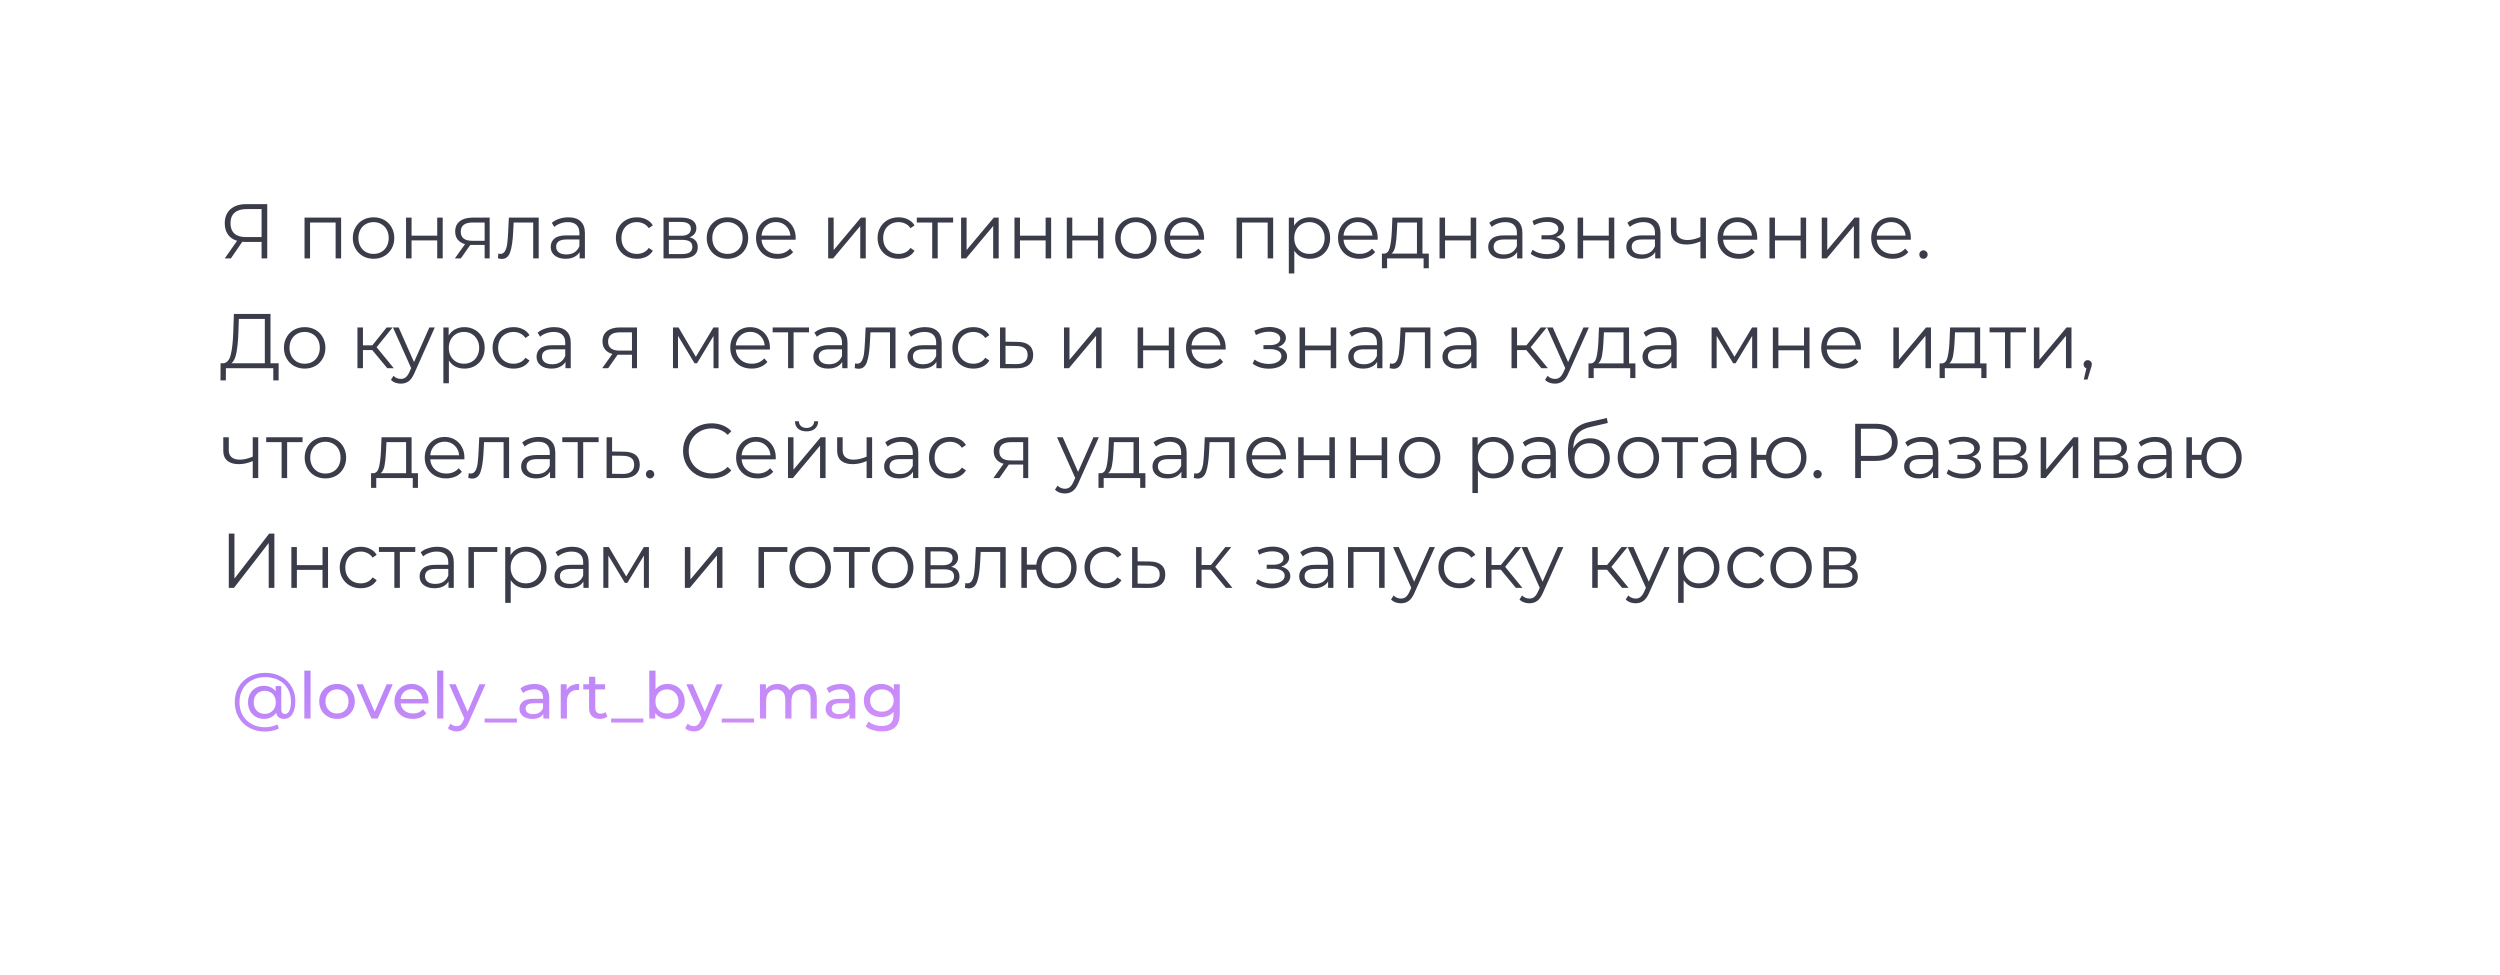 <?xml version="1.0" encoding="UTF-8"?> <svg xmlns="http://www.w3.org/2000/svg" width="387" height="151" viewBox="0 0 387 151" fill="none"> <g filter="url(#filter0_d_2077_90)"> <rect x="20" y="16" width="347" height="111" rx="14" fill="white"></rect> </g> <path d="M41.368 31.6V40H40.492V37.456H37.984C37.872 37.456 37.712 37.448 37.504 37.432L35.74 40H34.792L36.7 37.276C36.084 37.092 35.612 36.768 35.284 36.304C34.956 35.832 34.792 35.256 34.792 34.576C34.792 33.632 35.088 32.9 35.68 32.38C36.28 31.86 37.088 31.6 38.104 31.6H41.368ZM35.68 34.552C35.68 35.24 35.88 35.772 36.28 36.148C36.688 36.516 37.28 36.7 38.056 36.7H40.492V32.368H38.14C37.356 32.368 36.748 32.556 36.316 32.932C35.892 33.3 35.68 33.84 35.68 34.552ZM52.806 33.688V40H51.954V34.444H47.994V40H47.142V33.688H52.806ZM57.832 40.06C57.224 40.06 56.676 39.924 56.188 39.652C55.7 39.372 55.316 38.988 55.036 38.5C54.756 38.012 54.616 37.46 54.616 36.844C54.616 36.228 54.756 35.676 55.036 35.188C55.316 34.7 55.7 34.32 56.188 34.048C56.676 33.776 57.224 33.64 57.832 33.64C58.44 33.64 58.988 33.776 59.476 34.048C59.964 34.32 60.344 34.7 60.616 35.188C60.896 35.676 61.036 36.228 61.036 36.844C61.036 37.46 60.896 38.012 60.616 38.5C60.344 38.988 59.964 39.372 59.476 39.652C58.988 39.924 58.44 40.06 57.832 40.06ZM57.832 39.304C58.28 39.304 58.68 39.204 59.032 39.004C59.392 38.796 59.672 38.504 59.872 38.128C60.072 37.752 60.172 37.324 60.172 36.844C60.172 36.364 60.072 35.936 59.872 35.56C59.672 35.184 59.392 34.896 59.032 34.696C58.68 34.488 58.28 34.384 57.832 34.384C57.384 34.384 56.98 34.488 56.62 34.696C56.268 34.896 55.988 35.184 55.78 35.56C55.58 35.936 55.48 36.364 55.48 36.844C55.48 37.324 55.58 37.752 55.78 38.128C55.988 38.504 56.268 38.796 56.62 39.004C56.98 39.204 57.384 39.304 57.832 39.304ZM62.856 33.688H63.709V36.484H67.68V33.688H68.532V40H67.68V37.216L63.709 37.216V40H62.856V33.688ZM75.802 33.688V40H75.022V37.912H73.042H72.802L71.338 40H70.414L71.986 37.792C71.498 37.656 71.122 37.424 70.858 37.096C70.594 36.768 70.462 36.352 70.462 35.848C70.462 35.144 70.702 34.608 71.182 34.24C71.662 33.872 72.318 33.688 73.15 33.688H75.802ZM71.326 35.872C71.326 36.808 71.922 37.276 73.114 37.276H75.022V34.444H73.174C71.942 34.444 71.326 34.92 71.326 35.872ZM83.391 33.688V40H82.54V34.444H79.516L79.431 36.004C79.368 37.316 79.216 38.324 78.975 39.028C78.736 39.732 78.308 40.084 77.692 40.084C77.523 40.084 77.32 40.052 77.079 39.988L77.139 39.256C77.284 39.288 77.383 39.304 77.439 39.304C77.767 39.304 78.016 39.152 78.183 38.848C78.352 38.544 78.463 38.168 78.519 37.72C78.576 37.272 78.624 36.68 78.663 35.944L78.772 33.688H83.391ZM87.986 33.64C88.81 33.64 89.442 33.848 89.882 34.264C90.322 34.672 90.542 35.28 90.542 36.088V40H89.726V39.016C89.534 39.344 89.25 39.6 88.874 39.784C88.506 39.968 88.066 40.06 87.554 40.06C86.85 40.06 86.29 39.892 85.874 39.556C85.458 39.22 85.25 38.776 85.25 38.224C85.25 37.688 85.442 37.256 85.826 36.928C86.218 36.6 86.838 36.436 87.686 36.436H89.69V36.052C89.69 35.508 89.538 35.096 89.234 34.816C88.93 34.528 88.486 34.384 87.902 34.384C87.502 34.384 87.118 34.452 86.75 34.588C86.382 34.716 86.066 34.896 85.802 35.128L85.418 34.492C85.738 34.22 86.122 34.012 86.57 33.868C87.018 33.716 87.49 33.64 87.986 33.64ZM87.686 39.388C88.166 39.388 88.578 39.28 88.922 39.064C89.266 38.84 89.522 38.52 89.69 38.104V37.072H87.71C86.63 37.072 86.09 37.448 86.09 38.2C86.09 38.568 86.23 38.86 86.51 39.076C86.79 39.284 87.182 39.388 87.686 39.388ZM98.59 40.06C97.966 40.06 97.406 39.924 96.91 39.652C96.422 39.38 96.038 39 95.758 38.512C95.478 38.016 95.338 37.46 95.338 36.844C95.338 36.228 95.478 35.676 95.758 35.188C96.038 34.7 96.422 34.32 96.91 34.048C97.406 33.776 97.966 33.64 98.59 33.64C99.134 33.64 99.618 33.748 100.042 33.964C100.474 34.172 100.814 34.48 101.062 34.888L100.426 35.32C100.218 35.008 99.954 34.776 99.634 34.624C99.314 34.464 98.966 34.384 98.59 34.384C98.134 34.384 97.722 34.488 97.354 34.696C96.994 34.896 96.71 35.184 96.502 35.56C96.302 35.936 96.202 36.364 96.202 36.844C96.202 37.332 96.302 37.764 96.502 38.14C96.71 38.508 96.994 38.796 97.354 39.004C97.722 39.204 98.134 39.304 98.59 39.304C98.966 39.304 99.314 39.228 99.634 39.076C99.954 38.924 100.218 38.692 100.426 38.38L101.062 38.812C100.814 39.22 100.474 39.532 100.042 39.748C99.61 39.956 99.126 40.06 98.59 40.06ZM106.732 36.736C107.588 36.936 108.016 37.452 108.016 38.284C108.016 38.836 107.812 39.26 107.404 39.556C106.996 39.852 106.388 40 105.58 40H102.712V33.688H105.496C106.216 33.688 106.78 33.828 107.188 34.108C107.596 34.388 107.8 34.788 107.8 35.308C107.8 35.652 107.704 35.948 107.512 36.196C107.328 36.436 107.068 36.616 106.732 36.736ZM103.54 36.496H105.436C105.924 36.496 106.296 36.404 106.552 36.22C106.816 36.036 106.948 35.768 106.948 35.416C106.948 35.064 106.816 34.8 106.552 34.624C106.296 34.448 105.924 34.36 105.436 34.36H103.54V36.496ZM105.544 39.328C106.088 39.328 106.496 39.24 106.768 39.064C107.04 38.888 107.176 38.612 107.176 38.236C107.176 37.86 107.052 37.584 106.804 37.408C106.556 37.224 106.164 37.132 105.628 37.132H103.54V39.328H105.544ZM112.617 40.06C112.009 40.06 111.461 39.924 110.973 39.652C110.485 39.372 110.101 38.988 109.821 38.5C109.541 38.012 109.401 37.46 109.401 36.844C109.401 36.228 109.541 35.676 109.821 35.188C110.101 34.7 110.485 34.32 110.973 34.048C111.461 33.776 112.009 33.64 112.617 33.64C113.225 33.64 113.773 33.776 114.261 34.048C114.749 34.32 115.129 34.7 115.401 35.188C115.681 35.676 115.821 36.228 115.821 36.844C115.821 37.46 115.681 38.012 115.401 38.5C115.129 38.988 114.749 39.372 114.261 39.652C113.773 39.924 113.225 40.06 112.617 40.06ZM112.617 39.304C113.065 39.304 113.465 39.204 113.817 39.004C114.177 38.796 114.457 38.504 114.657 38.128C114.857 37.752 114.957 37.324 114.957 36.844C114.957 36.364 114.857 35.936 114.657 35.56C114.457 35.184 114.177 34.896 113.817 34.696C113.465 34.488 113.065 34.384 112.617 34.384C112.169 34.384 111.765 34.488 111.405 34.696C111.053 34.896 110.773 35.184 110.565 35.56C110.365 35.936 110.265 36.364 110.265 36.844C110.265 37.324 110.365 37.752 110.565 38.128C110.773 38.504 111.053 38.796 111.405 39.004C111.765 39.204 112.169 39.304 112.617 39.304ZM123.162 37.108H117.882C117.93 37.764 118.182 38.296 118.638 38.704C119.094 39.104 119.67 39.304 120.366 39.304C120.758 39.304 121.118 39.236 121.446 39.1C121.774 38.956 122.058 38.748 122.298 38.476L122.778 39.028C122.498 39.364 122.146 39.62 121.722 39.796C121.306 39.972 120.846 40.06 120.342 40.06C119.694 40.06 119.118 39.924 118.614 39.652C118.118 39.372 117.73 38.988 117.45 38.5C117.17 38.012 117.03 37.46 117.03 36.844C117.03 36.228 117.162 35.676 117.426 35.188C117.698 34.7 118.066 34.32 118.53 34.048C119.002 33.776 119.53 33.64 120.114 33.64C120.698 33.64 121.222 33.776 121.686 34.048C122.15 34.32 122.514 34.7 122.778 35.188C123.042 35.668 123.174 36.22 123.174 36.844L123.162 37.108ZM120.114 34.372C119.506 34.372 118.994 34.568 118.578 34.96C118.17 35.344 117.938 35.848 117.882 36.472H122.358C122.302 35.848 122.066 35.344 121.65 34.96C121.242 34.568 120.73 34.372 120.114 34.372ZM128.2 33.688H129.052V38.704L133.264 33.688H134.02V40H133.168V34.984L128.968 40H128.2V33.688ZM139.102 40.06C138.478 40.06 137.918 39.924 137.422 39.652C136.934 39.38 136.55 39 136.27 38.512C135.99 38.016 135.85 37.46 135.85 36.844C135.85 36.228 135.99 35.676 136.27 35.188C136.55 34.7 136.934 34.32 137.422 34.048C137.918 33.776 138.478 33.64 139.102 33.64C139.646 33.64 140.13 33.748 140.554 33.964C140.986 34.172 141.326 34.48 141.574 34.888L140.938 35.32C140.73 35.008 140.466 34.776 140.146 34.624C139.826 34.464 139.478 34.384 139.102 34.384C138.646 34.384 138.234 34.488 137.866 34.696C137.506 34.896 137.222 35.184 137.014 35.56C136.814 35.936 136.714 36.364 136.714 36.844C136.714 37.332 136.814 37.764 137.014 38.14C137.222 38.508 137.506 38.796 137.866 39.004C138.234 39.204 138.646 39.304 139.102 39.304C139.478 39.304 139.826 39.228 140.146 39.076C140.466 38.924 140.73 38.692 140.938 38.38L141.574 38.812C141.326 39.22 140.986 39.532 140.554 39.748C140.122 39.956 139.638 40.06 139.102 40.06ZM147.547 34.444L145.159 34.444V40H144.307V34.444H141.919V33.688H147.547V34.444ZM148.778 33.688H149.63V38.704L153.842 33.688H154.598V40H153.746V34.984L149.546 40H148.778V33.688ZM157.04 33.688H157.892V36.484H161.864V33.688H162.716V40H161.864V37.216H157.892V40H157.04V33.688ZM165.138 33.688H165.99V36.484H169.962V33.688H170.814V40H169.962V37.216H165.99V40H165.138V33.688ZM175.839 40.06C175.231 40.06 174.683 39.924 174.195 39.652C173.707 39.372 173.323 38.988 173.043 38.5C172.763 38.012 172.623 37.46 172.623 36.844C172.623 36.228 172.763 35.676 173.043 35.188C173.323 34.7 173.707 34.32 174.195 34.048C174.683 33.776 175.231 33.64 175.839 33.64C176.447 33.64 176.995 33.776 177.483 34.048C177.971 34.32 178.351 34.7 178.623 35.188C178.903 35.676 179.043 36.228 179.043 36.844C179.043 37.46 178.903 38.012 178.623 38.5C178.351 38.988 177.971 39.372 177.483 39.652C176.995 39.924 176.447 40.06 175.839 40.06ZM175.839 39.304C176.287 39.304 176.687 39.204 177.039 39.004C177.399 38.796 177.679 38.504 177.879 38.128C178.079 37.752 178.179 37.324 178.179 36.844C178.179 36.364 178.079 35.936 177.879 35.56C177.679 35.184 177.399 34.896 177.039 34.696C176.687 34.488 176.287 34.384 175.839 34.384C175.391 34.384 174.987 34.488 174.627 34.696C174.275 34.896 173.995 35.184 173.787 35.56C173.587 35.936 173.487 36.364 173.487 36.844C173.487 37.324 173.587 37.752 173.787 38.128C173.995 38.504 174.275 38.796 174.627 39.004C174.987 39.204 175.391 39.304 175.839 39.304ZM186.384 37.108H181.104C181.152 37.764 181.404 38.296 181.86 38.704C182.316 39.104 182.892 39.304 183.588 39.304C183.98 39.304 184.34 39.236 184.668 39.1C184.996 38.956 185.28 38.748 185.52 38.476L186 39.028C185.72 39.364 185.368 39.62 184.944 39.796C184.528 39.972 184.068 40.06 183.564 40.06C182.916 40.06 182.34 39.924 181.836 39.652C181.34 39.372 180.952 38.988 180.672 38.5C180.392 38.012 180.252 37.46 180.252 36.844C180.252 36.228 180.384 35.676 180.648 35.188C180.92 34.7 181.288 34.32 181.752 34.048C182.224 33.776 182.752 33.64 183.336 33.64C183.92 33.64 184.444 33.776 184.908 34.048C185.372 34.32 185.736 34.7 186 35.188C186.264 35.668 186.396 36.22 186.396 36.844L186.384 37.108ZM183.336 34.372C182.728 34.372 182.216 34.568 181.8 34.96C181.392 35.344 181.16 35.848 181.104 36.472H185.58C185.524 35.848 185.288 35.344 184.872 34.96C184.464 34.568 183.952 34.372 183.336 34.372ZM197.087 33.688V40H196.235V34.444H192.275V40H191.423V33.688H197.087ZM202.761 33.64C203.353 33.64 203.889 33.776 204.369 34.048C204.849 34.312 205.225 34.688 205.497 35.176C205.769 35.664 205.905 36.22 205.905 36.844C205.905 37.476 205.769 38.036 205.497 38.524C205.225 39.012 204.849 39.392 204.369 39.664C203.897 39.928 203.361 40.06 202.761 40.06C202.249 40.06 201.785 39.956 201.369 39.748C200.961 39.532 200.625 39.22 200.361 38.812V42.328H199.509V33.688H200.325V34.936C200.581 34.52 200.917 34.2 201.333 33.976C201.757 33.752 202.233 33.64 202.761 33.64ZM202.701 39.304C203.141 39.304 203.541 39.204 203.901 39.004C204.261 38.796 204.541 38.504 204.741 38.128C204.949 37.752 205.053 37.324 205.053 36.844C205.053 36.364 204.949 35.94 204.741 35.572C204.541 35.196 204.261 34.904 203.901 34.696C203.541 34.488 203.141 34.384 202.701 34.384C202.253 34.384 201.849 34.488 201.489 34.696C201.137 34.904 200.857 35.196 200.649 35.572C200.449 35.94 200.349 36.364 200.349 36.844C200.349 37.324 200.449 37.752 200.649 38.128C200.857 38.504 201.137 38.796 201.489 39.004C201.849 39.204 202.253 39.304 202.701 39.304ZM213.255 37.108H207.975C208.023 37.764 208.275 38.296 208.731 38.704C209.187 39.104 209.763 39.304 210.459 39.304C210.851 39.304 211.211 39.236 211.539 39.1C211.867 38.956 212.151 38.748 212.391 38.476L212.871 39.028C212.591 39.364 212.239 39.62 211.815 39.796C211.399 39.972 210.939 40.06 210.435 40.06C209.787 40.06 209.211 39.924 208.707 39.652C208.211 39.372 207.823 38.988 207.543 38.5C207.263 38.012 207.123 37.46 207.123 36.844C207.123 36.228 207.255 35.676 207.519 35.188C207.791 34.7 208.159 34.32 208.623 34.048C209.095 33.776 209.623 33.64 210.207 33.64C210.791 33.64 211.315 33.776 211.779 34.048C212.243 34.32 212.607 34.7 212.871 35.188C213.135 35.668 213.267 36.22 213.267 36.844L213.255 37.108ZM210.207 34.372C209.599 34.372 209.087 34.568 208.671 34.96C208.263 35.344 208.031 35.848 207.975 36.472H212.451C212.395 35.848 212.159 35.344 211.743 34.96C211.335 34.568 210.823 34.372 210.207 34.372ZM221.18 39.256V41.524H220.376V40H214.724V41.524H213.92V39.256H214.28C214.704 39.232 214.992 38.92 215.144 38.32C215.296 37.72 215.4 36.88 215.456 35.8L215.54 33.688H220.196V39.256H221.18ZM216.236 35.848C216.196 36.744 216.12 37.484 216.008 38.068C215.896 38.644 215.696 39.04 215.408 39.256H219.344V34.444H216.308L216.236 35.848ZM222.841 33.688H223.693V36.484H227.665V33.688H228.517V40H227.665V37.216H223.693V40H222.841V33.688ZM233.111 33.64C233.935 33.64 234.567 33.848 235.007 34.264C235.447 34.672 235.667 35.28 235.667 36.088V40H234.851V39.016C234.659 39.344 234.375 39.6 233.999 39.784C233.631 39.968 233.191 40.06 232.679 40.06C231.975 40.06 231.415 39.892 230.999 39.556C230.583 39.22 230.375 38.776 230.375 38.224C230.375 37.688 230.567 37.256 230.951 36.928C231.343 36.6 231.963 36.436 232.811 36.436H234.815V36.052C234.815 35.508 234.663 35.096 234.359 34.816C234.055 34.528 233.611 34.384 233.027 34.384C232.627 34.384 232.243 34.452 231.875 34.588C231.507 34.716 231.191 34.896 230.927 35.128L230.543 34.492C230.863 34.22 231.247 34.012 231.695 33.868C232.143 33.716 232.615 33.64 233.111 33.64ZM232.811 39.388C233.291 39.388 233.703 39.28 234.047 39.064C234.391 38.84 234.647 38.52 234.815 38.104V37.072H232.835C231.755 37.072 231.215 37.448 231.215 38.2C231.215 38.568 231.355 38.86 231.635 39.076C231.915 39.284 232.307 39.388 232.811 39.388ZM240.878 36.712C241.326 36.816 241.67 36.996 241.91 37.252C242.158 37.508 242.282 37.82 242.282 38.188C242.282 38.556 242.154 38.884 241.898 39.172C241.65 39.46 241.31 39.684 240.878 39.844C240.446 39.996 239.97 40.072 239.45 40.072C238.994 40.072 238.546 40.008 238.106 39.88C237.666 39.744 237.282 39.548 236.954 39.292L237.242 38.656C237.53 38.872 237.866 39.04 238.25 39.16C238.634 39.28 239.022 39.34 239.414 39.34C239.998 39.34 240.474 39.232 240.842 39.016C241.218 38.792 241.406 38.492 241.406 38.116C241.406 37.78 241.254 37.52 240.95 37.336C240.646 37.144 240.23 37.048 239.702 37.048H238.622V36.424H239.654C240.126 36.424 240.506 36.336 240.794 36.16C241.082 35.976 241.226 35.732 241.226 35.428C241.226 35.092 241.062 34.828 240.734 34.636C240.414 34.444 239.994 34.348 239.474 34.348C238.794 34.348 238.122 34.52 237.458 34.864L237.218 34.204C237.97 33.812 238.75 33.616 239.558 33.616C240.038 33.616 240.47 33.688 240.854 33.832C241.246 33.968 241.55 34.164 241.766 34.42C241.99 34.676 242.102 34.972 242.102 35.308C242.102 35.628 241.99 35.912 241.766 36.16C241.55 36.408 241.254 36.592 240.878 36.712ZM244.216 33.688H245.068V36.484H249.04V33.688H249.892V40H249.04V37.216H245.068V40H244.216V33.688ZM254.486 33.64C255.31 33.64 255.942 33.848 256.382 34.264C256.822 34.672 257.042 35.28 257.042 36.088V40H256.226V39.016C256.034 39.344 255.75 39.6 255.374 39.784C255.006 39.968 254.566 40.06 254.054 40.06C253.35 40.06 252.79 39.892 252.374 39.556C251.958 39.22 251.75 38.776 251.75 38.224C251.75 37.688 251.942 37.256 252.326 36.928C252.718 36.6 253.338 36.436 254.186 36.436H256.19V36.052C256.19 35.508 256.038 35.096 255.734 34.816C255.43 34.528 254.986 34.384 254.402 34.384C254.002 34.384 253.618 34.452 253.25 34.588C252.882 34.716 252.566 34.896 252.302 35.128L251.918 34.492C252.238 34.22 252.622 34.012 253.07 33.868C253.518 33.716 253.99 33.64 254.486 33.64ZM254.186 39.388C254.666 39.388 255.078 39.28 255.422 39.064C255.766 38.84 256.022 38.52 256.19 38.104V37.072H254.21C253.13 37.072 252.59 37.448 252.59 38.2C252.59 38.568 252.73 38.86 253.01 39.076C253.29 39.284 253.682 39.388 254.186 39.388ZM264.074 33.688V40H263.222V37.372C262.494 37.692 261.778 37.852 261.074 37.852C260.314 37.852 259.722 37.68 259.298 37.336C258.874 36.984 258.662 36.46 258.662 35.764V33.688H259.514V35.716C259.514 36.188 259.666 36.548 259.97 36.796C260.274 37.036 260.694 37.156 261.23 37.156C261.822 37.156 262.486 37 263.222 36.688V33.688H264.074ZM272.013 37.108H266.733C266.781 37.764 267.033 38.296 267.489 38.704C267.945 39.104 268.521 39.304 269.217 39.304C269.609 39.304 269.969 39.236 270.297 39.1C270.625 38.956 270.909 38.748 271.149 38.476L271.629 39.028C271.349 39.364 270.997 39.62 270.573 39.796C270.157 39.972 269.697 40.06 269.193 40.06C268.545 40.06 267.969 39.924 267.465 39.652C266.969 39.372 266.581 38.988 266.301 38.5C266.021 38.012 265.881 37.46 265.881 36.844C265.881 36.228 266.013 35.676 266.277 35.188C266.549 34.7 266.917 34.32 267.381 34.048C267.853 33.776 268.381 33.64 268.965 33.64C269.549 33.64 270.073 33.776 270.537 34.048C271.001 34.32 271.365 34.7 271.629 35.188C271.893 35.668 272.025 36.22 272.025 36.844L272.013 37.108ZM268.965 34.372C268.357 34.372 267.845 34.568 267.429 34.96C267.021 35.344 266.789 35.848 266.733 36.472H271.209C271.153 35.848 270.917 35.344 270.501 34.96C270.093 34.568 269.581 34.372 268.965 34.372ZM273.911 33.688H274.763V36.484H278.735V33.688H279.587V40H278.735V37.216H274.763V40H273.911V33.688ZM282.009 33.688H282.861V38.704L287.073 33.688H287.829V40H286.977V34.984L282.777 40H282.009V33.688ZM295.791 37.108H290.511C290.559 37.764 290.811 38.296 291.267 38.704C291.723 39.104 292.299 39.304 292.995 39.304C293.387 39.304 293.747 39.236 294.075 39.1C294.403 38.956 294.687 38.748 294.927 38.476L295.407 39.028C295.127 39.364 294.775 39.62 294.351 39.796C293.935 39.972 293.475 40.06 292.971 40.06C292.323 40.06 291.747 39.924 291.243 39.652C290.747 39.372 290.359 38.988 290.079 38.5C289.799 38.012 289.659 37.46 289.659 36.844C289.659 36.228 289.791 35.676 290.055 35.188C290.327 34.7 290.695 34.32 291.159 34.048C291.631 33.776 292.159 33.64 292.743 33.64C293.327 33.64 293.851 33.776 294.315 34.048C294.779 34.32 295.143 34.7 295.407 35.188C295.671 35.668 295.803 36.22 295.803 36.844L295.791 37.108ZM292.743 34.372C292.135 34.372 291.623 34.568 291.207 34.96C290.799 35.344 290.567 35.848 290.511 36.472H294.987C294.931 35.848 294.695 35.344 294.279 34.96C293.871 34.568 293.359 34.372 292.743 34.372ZM297.749 40.06C297.573 40.06 297.421 39.996 297.293 39.868C297.173 39.74 297.113 39.584 297.113 39.4C297.113 39.216 297.173 39.064 297.293 38.944C297.421 38.816 297.573 38.752 297.749 38.752C297.925 38.752 298.077 38.816 298.205 38.944C298.333 39.064 298.397 39.216 298.397 39.4C298.397 39.584 298.333 39.74 298.205 39.868C298.077 39.996 297.925 40.06 297.749 40.06ZM43.132 56.232V58.884H42.304V57H34.972L34.96 58.884H34.132L34.144 56.232H34.564C35.116 56.2 35.5 55.764 35.716 54.924C35.932 54.076 36.064 52.876 36.112 51.324L36.208 48.6H41.872V56.232H43.132ZM36.904 51.408C36.864 52.688 36.764 53.744 36.604 54.576C36.452 55.4 36.192 55.952 35.824 56.232H40.996V49.368H36.976L36.904 51.408ZM47.168 57.06C46.56 57.06 46.012 56.924 45.524 56.652C45.036 56.372 44.652 55.988 44.372 55.5C44.092 55.012 43.952 54.46 43.952 53.844C43.952 53.228 44.092 52.676 44.372 52.188C44.652 51.7 45.036 51.32 45.524 51.048C46.012 50.776 46.56 50.64 47.168 50.64C47.776 50.64 48.324 50.776 48.812 51.048C49.3 51.32 49.68 51.7 49.952 52.188C50.232 52.676 50.372 53.228 50.372 53.844C50.372 54.46 50.232 55.012 49.952 55.5C49.68 55.988 49.3 56.372 48.812 56.652C48.324 56.924 47.776 57.06 47.168 57.06ZM47.168 56.304C47.616 56.304 48.016 56.204 48.368 56.004C48.728 55.796 49.008 55.504 49.208 55.128C49.408 54.752 49.508 54.324 49.508 53.844C49.508 53.364 49.408 52.936 49.208 52.56C49.008 52.184 48.728 51.896 48.368 51.696C48.016 51.488 47.616 51.384 47.168 51.384C46.72 51.384 46.316 51.488 45.956 51.696C45.604 51.896 45.324 52.184 45.116 52.56C44.916 52.936 44.816 53.364 44.816 53.844C44.816 54.324 44.916 54.752 45.116 55.128C45.324 55.504 45.604 55.796 45.956 56.004C46.316 56.204 46.72 56.304 47.168 56.304ZM57.625 54.192H56.185V57H55.333V50.688H56.185V53.46H57.637L59.857 50.688H60.781L58.297 53.748L60.961 57H59.953L57.625 54.192ZM67.306 50.688L64.15 57.756C63.895 58.348 63.599 58.768 63.263 59.016C62.926 59.264 62.523 59.388 62.05 59.388C61.746 59.388 61.462 59.34 61.199 59.244C60.934 59.148 60.706 59.004 60.514 58.812L60.91 58.176C61.23 58.496 61.614 58.656 62.062 58.656C62.35 58.656 62.594 58.576 62.794 58.416C63.002 58.256 63.194 57.984 63.37 57.6L63.647 56.988L60.827 50.688H61.715L64.091 56.052L66.466 50.688H67.306ZM71.886 50.64C72.478 50.64 73.014 50.776 73.494 51.048C73.974 51.312 74.35 51.688 74.622 52.176C74.894 52.664 75.03 53.22 75.03 53.844C75.03 54.476 74.894 55.036 74.622 55.524C74.35 56.012 73.974 56.392 73.494 56.664C73.022 56.928 72.486 57.06 71.886 57.06C71.374 57.06 70.91 56.956 70.494 56.748C70.086 56.532 69.75 56.22 69.486 55.812V59.328H68.634V50.688H69.45V51.936C69.706 51.52 70.042 51.2 70.458 50.976C70.882 50.752 71.358 50.64 71.886 50.64ZM71.826 56.304C72.266 56.304 72.666 56.204 73.026 56.004C73.386 55.796 73.666 55.504 73.866 55.128C74.074 54.752 74.178 54.324 74.178 53.844C74.178 53.364 74.074 52.94 73.866 52.572C73.666 52.196 73.386 51.904 73.026 51.696C72.666 51.488 72.266 51.384 71.826 51.384C71.378 51.384 70.974 51.488 70.614 51.696C70.262 51.904 69.982 52.196 69.774 52.572C69.574 52.94 69.474 53.364 69.474 53.844C69.474 54.324 69.574 54.752 69.774 55.128C69.982 55.504 70.262 55.796 70.614 56.004C70.974 56.204 71.378 56.304 71.826 56.304ZM79.5 57.06C78.876 57.06 78.316 56.924 77.82 56.652C77.332 56.38 76.948 56 76.668 55.512C76.388 55.016 76.248 54.46 76.248 53.844C76.248 53.228 76.388 52.676 76.668 52.188C76.948 51.7 77.332 51.32 77.82 51.048C78.316 50.776 78.876 50.64 79.5 50.64C80.044 50.64 80.528 50.748 80.952 50.964C81.384 51.172 81.724 51.48 81.972 51.888L81.336 52.32C81.128 52.008 80.864 51.776 80.544 51.624C80.224 51.464 79.876 51.384 79.5 51.384C79.044 51.384 78.632 51.488 78.264 51.696C77.904 51.896 77.62 52.184 77.412 52.56C77.212 52.936 77.112 53.364 77.112 53.844C77.112 54.332 77.212 54.764 77.412 55.14C77.62 55.508 77.904 55.796 78.264 56.004C78.632 56.204 79.044 56.304 79.5 56.304C79.876 56.304 80.224 56.228 80.544 56.076C80.864 55.924 81.128 55.692 81.336 55.38L81.972 55.812C81.724 56.22 81.384 56.532 80.952 56.748C80.52 56.956 80.036 57.06 79.5 57.06ZM85.794 50.64C86.618 50.64 87.25 50.848 87.69 51.264C88.13 51.672 88.35 52.28 88.35 53.088V57H87.534V56.016C87.342 56.344 87.058 56.6 86.682 56.784C86.314 56.968 85.874 57.06 85.362 57.06C84.658 57.06 84.098 56.892 83.682 56.556C83.266 56.22 83.058 55.776 83.058 55.224C83.058 54.688 83.25 54.256 83.634 53.928C84.026 53.6 84.646 53.436 85.494 53.436H87.498V53.052C87.498 52.508 87.346 52.096 87.042 51.816C86.738 51.528 86.294 51.384 85.71 51.384C85.31 51.384 84.926 51.452 84.558 51.588C84.19 51.716 83.874 51.896 83.61 52.128L83.226 51.492C83.546 51.22 83.93 51.012 84.378 50.868C84.826 50.716 85.298 50.64 85.794 50.64ZM85.494 56.388C85.974 56.388 86.386 56.28 86.73 56.064C87.074 55.84 87.33 55.52 87.498 55.104V54.072H85.518C84.438 54.072 83.898 54.448 83.898 55.2C83.898 55.568 84.038 55.86 84.318 56.076C84.598 56.284 84.99 56.388 85.494 56.388ZM98.607 50.688V57H97.827V54.912H95.847H95.607L94.143 57H93.219L94.791 54.792C94.303 54.656 93.927 54.424 93.663 54.096C93.399 53.768 93.267 53.352 93.267 52.848C93.267 52.144 93.507 51.608 93.987 51.24C94.467 50.872 95.123 50.688 95.955 50.688H98.607ZM94.131 52.872C94.131 53.808 94.727 54.276 95.919 54.276H97.827V51.444H95.979C94.747 51.444 94.131 51.92 94.131 52.872ZM111.233 50.688V57H110.453V52.008L107.897 56.232H107.513L104.957 51.996V57H104.177V50.688H105.041L107.717 55.236L110.441 50.688H111.233ZM119.177 54.108H113.897C113.945 54.764 114.197 55.296 114.653 55.704C115.109 56.104 115.685 56.304 116.381 56.304C116.773 56.304 117.133 56.236 117.461 56.1C117.789 55.956 118.073 55.748 118.313 55.476L118.793 56.028C118.513 56.364 118.161 56.62 117.737 56.796C117.321 56.972 116.861 57.06 116.357 57.06C115.709 57.06 115.133 56.924 114.629 56.652C114.133 56.372 113.745 55.988 113.465 55.5C113.185 55.012 113.045 54.46 113.045 53.844C113.045 53.228 113.177 52.676 113.441 52.188C113.713 51.7 114.081 51.32 114.545 51.048C115.017 50.776 115.545 50.64 116.129 50.64C116.713 50.64 117.237 50.776 117.701 51.048C118.165 51.32 118.529 51.7 118.793 52.188C119.057 52.668 119.189 53.22 119.189 53.844L119.177 54.108ZM116.129 51.372C115.521 51.372 115.009 51.568 114.593 51.96C114.185 52.344 113.953 52.848 113.897 53.472H118.373C118.317 52.848 118.081 52.344 117.665 51.96C117.257 51.568 116.745 51.372 116.129 51.372ZM125.234 51.444H122.846V57H121.994V51.444H119.606V50.688H125.234V51.444ZM128.638 50.64C129.462 50.64 130.094 50.848 130.534 51.264C130.974 51.672 131.194 52.28 131.194 53.088V57H130.378V56.016C130.186 56.344 129.902 56.6 129.526 56.784C129.158 56.968 128.718 57.06 128.206 57.06C127.502 57.06 126.942 56.892 126.526 56.556C126.11 56.22 125.902 55.776 125.902 55.224C125.902 54.688 126.094 54.256 126.478 53.928C126.87 53.6 127.49 53.436 128.338 53.436H130.342V53.052C130.342 52.508 130.19 52.096 129.886 51.816C129.582 51.528 129.138 51.384 128.554 51.384C128.154 51.384 127.77 51.452 127.402 51.588C127.034 51.716 126.718 51.896 126.454 52.128L126.07 51.492C126.39 51.22 126.774 51.012 127.222 50.868C127.67 50.716 128.142 50.64 128.638 50.64ZM128.338 56.388C128.818 56.388 129.23 56.28 129.574 56.064C129.918 55.84 130.174 55.52 130.342 55.104V54.072H128.362C127.282 54.072 126.742 54.448 126.742 55.2C126.742 55.568 126.882 55.86 127.162 56.076C127.442 56.284 127.834 56.388 128.338 56.388ZM138.622 50.688V57H137.77V51.444H134.746L134.662 53.004C134.598 54.316 134.446 55.324 134.206 56.028C133.966 56.732 133.538 57.084 132.922 57.084C132.754 57.084 132.55 57.052 132.31 56.988L132.37 56.256C132.514 56.288 132.614 56.304 132.67 56.304C132.998 56.304 133.246 56.152 133.414 55.848C133.582 55.544 133.694 55.168 133.75 54.72C133.806 54.272 133.854 53.68 133.894 52.944L134.002 50.688H138.622ZM143.216 50.64C144.04 50.64 144.672 50.848 145.112 51.264C145.552 51.672 145.772 52.28 145.772 53.088V57H144.956V56.016C144.764 56.344 144.48 56.6 144.104 56.784C143.736 56.968 143.296 57.06 142.784 57.06C142.08 57.06 141.52 56.892 141.104 56.556C140.688 56.22 140.48 55.776 140.48 55.224C140.48 54.688 140.672 54.256 141.056 53.928C141.448 53.6 142.068 53.436 142.916 53.436H144.92V53.052C144.92 52.508 144.768 52.096 144.464 51.816C144.16 51.528 143.716 51.384 143.132 51.384C142.732 51.384 142.348 51.452 141.98 51.588C141.612 51.716 141.296 51.896 141.032 52.128L140.648 51.492C140.968 51.22 141.352 51.012 141.8 50.868C142.248 50.716 142.72 50.64 143.216 50.64ZM142.916 56.388C143.396 56.388 143.808 56.28 144.152 56.064C144.496 55.84 144.752 55.52 144.92 55.104V54.072H142.94C141.86 54.072 141.32 54.448 141.32 55.2C141.32 55.568 141.46 55.86 141.74 56.076C142.02 56.284 142.412 56.388 142.916 56.388ZM150.68 57.06C150.056 57.06 149.496 56.924 149 56.652C148.512 56.38 148.128 56 147.848 55.512C147.568 55.016 147.428 54.46 147.428 53.844C147.428 53.228 147.568 52.676 147.848 52.188C148.128 51.7 148.512 51.32 149 51.048C149.496 50.776 150.056 50.64 150.68 50.64C151.224 50.64 151.708 50.748 152.132 50.964C152.564 51.172 152.904 51.48 153.152 51.888L152.516 52.32C152.308 52.008 152.044 51.776 151.724 51.624C151.404 51.464 151.056 51.384 150.68 51.384C150.224 51.384 149.812 51.488 149.444 51.696C149.084 51.896 148.8 52.184 148.592 52.56C148.392 52.936 148.292 53.364 148.292 53.844C148.292 54.332 148.392 54.764 148.592 55.14C148.8 55.508 149.084 55.796 149.444 56.004C149.812 56.204 150.224 56.304 150.68 56.304C151.056 56.304 151.404 56.228 151.724 56.076C152.044 55.924 152.308 55.692 152.516 55.38L153.152 55.812C152.904 56.22 152.564 56.532 152.132 56.748C151.7 56.956 151.216 57.06 150.68 57.06ZM157.514 52.92C158.306 52.928 158.906 53.104 159.314 53.448C159.73 53.792 159.938 54.288 159.938 54.936C159.938 55.608 159.714 56.124 159.266 56.484C158.826 56.844 158.186 57.02 157.346 57.012L154.802 57V50.688H155.654V52.896L157.514 52.92ZM157.298 56.364C157.882 56.372 158.322 56.256 158.618 56.016C158.922 55.768 159.074 55.408 159.074 54.936C159.074 54.472 158.926 54.128 158.63 53.904C158.334 53.68 157.89 53.564 157.298 53.556L155.654 53.532V56.34L157.298 56.364ZM164.704 50.688H165.556V55.704L169.768 50.688H170.524V57H169.672V51.984L165.472 57H164.704V50.688ZM176.107 50.688H176.959V53.484H180.931V50.688H181.783V57H180.931V54.216H176.959V57H176.107V50.688ZM189.724 54.108H184.444C184.492 54.764 184.744 55.296 185.2 55.704C185.656 56.104 186.232 56.304 186.928 56.304C187.32 56.304 187.68 56.236 188.008 56.1C188.336 55.956 188.62 55.748 188.86 55.476L189.34 56.028C189.06 56.364 188.708 56.62 188.284 56.796C187.868 56.972 187.408 57.06 186.904 57.06C186.256 57.06 185.68 56.924 185.176 56.652C184.68 56.372 184.292 55.988 184.012 55.5C183.732 55.012 183.592 54.46 183.592 53.844C183.592 53.228 183.724 52.676 183.988 52.188C184.26 51.7 184.628 51.32 185.092 51.048C185.564 50.776 186.092 50.64 186.676 50.64C187.26 50.64 187.784 50.776 188.248 51.048C188.712 51.32 189.076 51.7 189.34 52.188C189.604 52.668 189.736 53.22 189.736 53.844L189.724 54.108ZM186.676 51.372C186.068 51.372 185.556 51.568 185.14 51.96C184.732 52.344 184.5 52.848 184.444 53.472H188.92C188.864 52.848 188.628 52.344 188.212 51.96C187.804 51.568 187.292 51.372 186.676 51.372ZM197.835 53.712C198.283 53.816 198.627 53.996 198.867 54.252C199.115 54.508 199.239 54.82 199.239 55.188C199.239 55.556 199.111 55.884 198.855 56.172C198.607 56.46 198.267 56.684 197.835 56.844C197.403 56.996 196.927 57.072 196.407 57.072C195.951 57.072 195.503 57.008 195.063 56.88C194.623 56.744 194.239 56.548 193.911 56.292L194.199 55.656C194.487 55.872 194.823 56.04 195.207 56.16C195.591 56.28 195.979 56.34 196.371 56.34C196.955 56.34 197.431 56.232 197.799 56.016C198.175 55.792 198.363 55.492 198.363 55.116C198.363 54.78 198.211 54.52 197.907 54.336C197.603 54.144 197.187 54.048 196.659 54.048H195.579V53.424H196.611C197.083 53.424 197.463 53.336 197.751 53.16C198.039 52.976 198.183 52.732 198.183 52.428C198.183 52.092 198.019 51.828 197.691 51.636C197.371 51.444 196.951 51.348 196.431 51.348C195.751 51.348 195.079 51.52 194.415 51.864L194.175 51.204C194.927 50.812 195.707 50.616 196.515 50.616C196.995 50.616 197.427 50.688 197.811 50.832C198.203 50.968 198.507 51.164 198.723 51.42C198.947 51.676 199.059 51.972 199.059 52.308C199.059 52.628 198.947 52.912 198.723 53.16C198.507 53.408 198.211 53.592 197.835 53.712ZM201.173 50.688H202.025V53.484H205.997V50.688H206.849V57H205.997V54.216H202.025V57H201.173V50.688ZM211.443 50.64C212.267 50.64 212.899 50.848 213.339 51.264C213.779 51.672 213.999 52.28 213.999 53.088V57H213.183V56.016C212.991 56.344 212.707 56.6 212.331 56.784C211.963 56.968 211.523 57.06 211.011 57.06C210.307 57.06 209.747 56.892 209.331 56.556C208.915 56.22 208.707 55.776 208.707 55.224C208.707 54.688 208.899 54.256 209.283 53.928C209.675 53.6 210.295 53.436 211.143 53.436H213.147V53.052C213.147 52.508 212.995 52.096 212.691 51.816C212.387 51.528 211.943 51.384 211.359 51.384C210.959 51.384 210.575 51.452 210.207 51.588C209.839 51.716 209.523 51.896 209.259 52.128L208.875 51.492C209.195 51.22 209.579 51.012 210.027 50.868C210.475 50.716 210.947 50.64 211.443 50.64ZM211.143 56.388C211.623 56.388 212.035 56.28 212.379 56.064C212.723 55.84 212.979 55.52 213.147 55.104V54.072H211.167C210.087 54.072 209.547 54.448 209.547 55.2C209.547 55.568 209.687 55.86 209.967 56.076C210.247 56.284 210.639 56.388 211.143 56.388ZM221.427 50.688V57H220.575V51.444H217.551L217.467 53.004C217.403 54.316 217.251 55.324 217.011 56.028C216.771 56.732 216.343 57.084 215.727 57.084C215.559 57.084 215.355 57.052 215.115 56.988L215.175 56.256C215.319 56.288 215.419 56.304 215.475 56.304C215.803 56.304 216.051 56.152 216.219 55.848C216.387 55.544 216.499 55.168 216.555 54.72C216.611 54.272 216.659 53.68 216.699 52.944L216.807 50.688H221.427ZM226.021 50.64C226.845 50.64 227.477 50.848 227.917 51.264C228.357 51.672 228.577 52.28 228.577 53.088V57H227.761V56.016C227.569 56.344 227.285 56.6 226.909 56.784C226.541 56.968 226.101 57.06 225.589 57.06C224.885 57.06 224.325 56.892 223.909 56.556C223.493 56.22 223.285 55.776 223.285 55.224C223.285 54.688 223.477 54.256 223.861 53.928C224.253 53.6 224.873 53.436 225.721 53.436H227.725V53.052C227.725 52.508 227.573 52.096 227.269 51.816C226.965 51.528 226.521 51.384 225.937 51.384C225.537 51.384 225.153 51.452 224.785 51.588C224.417 51.716 224.101 51.896 223.837 52.128L223.453 51.492C223.773 51.22 224.157 51.012 224.605 50.868C225.053 50.716 225.525 50.64 226.021 50.64ZM225.721 56.388C226.201 56.388 226.613 56.28 226.957 56.064C227.301 55.84 227.557 55.52 227.725 55.104V54.072L225.745 54.072C224.665 54.072 224.125 54.448 224.125 55.2C224.125 55.568 224.265 55.86 224.545 56.076C224.825 56.284 225.217 56.388 225.721 56.388ZM236.277 54.192H234.837V57H233.985V50.688H234.837V53.46H236.289L238.509 50.688H239.433L236.949 53.748L239.613 57H238.605L236.277 54.192ZM245.959 50.688L242.803 57.756C242.547 58.348 242.251 58.768 241.915 59.016C241.579 59.264 241.175 59.388 240.703 59.388C240.399 59.388 240.115 59.34 239.851 59.244C239.587 59.148 239.359 59.004 239.167 58.812L239.563 58.176C239.883 58.496 240.267 58.656 240.715 58.656C241.003 58.656 241.247 58.576 241.447 58.416C241.655 58.256 241.847 57.984 242.023 57.6L242.299 56.988L239.479 50.688H240.367L242.743 56.052L245.119 50.688H245.959ZM253.161 56.256V58.524H252.357V57H246.705V58.524H245.901V56.256H246.261C246.685 56.232 246.973 55.92 247.125 55.32C247.277 54.72 247.381 53.88 247.437 52.8L247.521 50.688H252.177V56.256H253.161ZM248.217 52.848C248.177 53.744 248.101 54.484 247.989 55.068C247.877 55.644 247.677 56.04 247.389 56.256H251.325V51.444H248.289L248.217 52.848ZM256.993 50.64C257.817 50.64 258.449 50.848 258.889 51.264C259.329 51.672 259.549 52.28 259.549 53.088V57H258.733V56.016C258.541 56.344 258.257 56.6 257.881 56.784C257.513 56.968 257.073 57.06 256.561 57.06C255.857 57.06 255.297 56.892 254.881 56.556C254.465 56.22 254.257 55.776 254.257 55.224C254.257 54.688 254.449 54.256 254.833 53.928C255.225 53.6 255.845 53.436 256.693 53.436H258.697V53.052C258.697 52.508 258.545 52.096 258.241 51.816C257.937 51.528 257.493 51.384 256.909 51.384C256.509 51.384 256.125 51.452 255.757 51.588C255.389 51.716 255.073 51.896 254.809 52.128L254.425 51.492C254.745 51.22 255.129 51.012 255.577 50.868C256.025 50.716 256.497 50.64 256.993 50.64ZM256.693 56.388C257.173 56.388 257.585 56.28 257.929 56.064C258.273 55.84 258.529 55.52 258.697 55.104V54.072H256.717C255.637 54.072 255.097 54.448 255.097 55.2C255.097 55.568 255.237 55.86 255.517 56.076C255.797 56.284 256.189 56.388 256.693 56.388ZM272.014 50.688V57H271.234V52.008L268.678 56.232H268.294L265.738 51.996V57H264.958V50.688H265.822L268.498 55.236L271.222 50.688H272.014ZM274.439 50.688H275.291V53.484H279.263V50.688H280.115V57H279.263V54.216H275.291V57H274.439V50.688ZM288.056 54.108H282.776C282.824 54.764 283.076 55.296 283.532 55.704C283.988 56.104 284.564 56.304 285.26 56.304C285.652 56.304 286.012 56.236 286.34 56.1C286.668 55.956 286.952 55.748 287.192 55.476L287.672 56.028C287.392 56.364 287.04 56.62 286.616 56.796C286.2 56.972 285.74 57.06 285.236 57.06C284.588 57.06 284.012 56.924 283.508 56.652C283.012 56.372 282.624 55.988 282.344 55.5C282.064 55.012 281.924 54.46 281.924 53.844C281.924 53.228 282.056 52.676 282.32 52.188C282.592 51.7 282.96 51.32 283.424 51.048C283.896 50.776 284.424 50.64 285.008 50.64C285.592 50.64 286.116 50.776 286.58 51.048C287.044 51.32 287.408 51.7 287.672 52.188C287.936 52.668 288.068 53.22 288.068 53.844L288.056 54.108ZM285.008 51.372C284.4 51.372 283.888 51.568 283.472 51.96C283.064 52.344 282.832 52.848 282.776 53.472H287.252C287.196 52.848 286.96 52.344 286.544 51.96C286.136 51.568 285.624 51.372 285.008 51.372ZM293.095 50.688H293.947V55.704L298.159 50.688H298.915V57H298.063V51.984L293.863 57H293.095V50.688ZM307.513 56.256V58.524H306.709V57H301.057V58.524H300.253V56.256H300.613C301.037 56.232 301.325 55.92 301.477 55.32C301.629 54.72 301.733 53.88 301.789 52.8L301.873 50.688H306.529V56.256H307.513ZM302.569 52.848C302.529 53.744 302.453 54.484 302.341 55.068C302.229 55.644 302.029 56.04 301.741 56.256H305.677V51.444H302.641L302.569 52.848ZM313.613 51.444H311.225V57H310.373V51.444H307.985V50.688H313.613V51.444ZM314.845 50.688H315.697V55.704L319.909 50.688H320.665V57H319.813V51.984L315.613 57H314.845V50.688ZM323.179 55.752C323.363 55.752 323.515 55.816 323.635 55.944C323.755 56.064 323.815 56.216 323.815 56.4C323.815 56.496 323.799 56.6 323.767 56.712C323.743 56.824 323.703 56.952 323.647 57.096L323.143 58.752H322.567L322.975 57.012C322.847 56.972 322.743 56.9 322.663 56.796C322.583 56.684 322.543 56.552 322.543 56.4C322.543 56.216 322.603 56.064 322.723 55.944C322.843 55.816 322.995 55.752 323.179 55.752ZM39.976 67.688V74H39.124V71.372C38.396 71.692 37.68 71.852 36.976 71.852C36.216 71.852 35.624 71.68 35.2 71.336C34.776 70.984 34.564 70.46 34.564 69.764V67.688H35.416V69.716C35.416 70.188 35.568 70.548 35.872 70.796C36.176 71.036 36.596 71.156 37.132 71.156C37.724 71.156 38.388 71 39.124 70.688V67.688H39.976ZM46.836 68.444H44.448V74H43.596V68.444H41.208V67.688H46.836V68.444ZM50.379 74.06C49.77 74.06 49.222 73.924 48.734 73.652C48.246 73.372 47.862 72.988 47.583 72.5C47.303 72.012 47.163 71.46 47.163 70.844C47.163 70.228 47.303 69.676 47.583 69.188C47.862 68.7 48.246 68.32 48.734 68.048C49.222 67.776 49.77 67.64 50.379 67.64C50.986 67.64 51.535 67.776 52.023 68.048C52.511 68.32 52.891 68.7 53.163 69.188C53.443 69.676 53.583 70.228 53.583 70.844C53.583 71.46 53.443 72.012 53.163 72.5C52.891 72.988 52.511 73.372 52.023 73.652C51.535 73.924 50.986 74.06 50.379 74.06ZM50.379 73.304C50.827 73.304 51.227 73.204 51.578 73.004C51.938 72.796 52.218 72.504 52.419 72.128C52.618 71.752 52.718 71.324 52.718 70.844C52.718 70.364 52.618 69.936 52.419 69.56C52.218 69.184 51.938 68.896 51.578 68.696C51.227 68.488 50.827 68.384 50.379 68.384C49.931 68.384 49.526 68.488 49.166 68.696C48.815 68.896 48.535 69.184 48.327 69.56C48.127 69.936 48.026 70.364 48.026 70.844C48.026 71.324 48.127 71.752 48.327 72.128C48.535 72.504 48.815 72.796 49.166 73.004C49.526 73.204 49.931 73.304 50.379 73.304ZM64.7 73.256V75.524H63.896V74H58.244V75.524H57.44V73.256H57.8C58.224 73.232 58.512 72.92 58.664 72.32C58.816 71.72 58.92 70.88 58.976 69.8L59.06 67.688H63.716V73.256H64.7ZM59.756 69.848C59.716 70.744 59.64 71.484 59.528 72.068C59.416 72.644 59.216 73.04 58.928 73.256H62.864V68.444H59.828L59.756 69.848ZM71.88 71.108H66.6C66.648 71.764 66.9 72.296 67.356 72.704C67.812 73.104 68.388 73.304 69.084 73.304C69.476 73.304 69.836 73.236 70.164 73.1C70.492 72.956 70.776 72.748 71.016 72.476L71.496 73.028C71.216 73.364 70.864 73.62 70.44 73.796C70.024 73.972 69.564 74.06 69.06 74.06C68.412 74.06 67.836 73.924 67.332 73.652C66.836 73.372 66.448 72.988 66.168 72.5C65.888 72.012 65.748 71.46 65.748 70.844C65.748 70.228 65.88 69.676 66.144 69.188C66.416 68.7 66.784 68.32 67.248 68.048C67.72 67.776 68.248 67.64 68.832 67.64C69.416 67.64 69.94 67.776 70.404 68.048C70.868 68.32 71.232 68.7 71.496 69.188C71.76 69.668 71.892 70.22 71.892 70.844L71.88 71.108ZM68.832 68.372C68.224 68.372 67.712 68.568 67.296 68.96C66.888 69.344 66.656 69.848 66.6 70.472H71.076C71.02 69.848 70.784 69.344 70.368 68.96C69.96 68.568 69.448 68.372 68.832 68.372ZM78.809 67.688V74H77.957V68.444H74.933L74.85 70.004C74.785 71.316 74.633 72.324 74.394 73.028C74.153 73.732 73.725 74.084 73.109 74.084C72.942 74.084 72.737 74.052 72.498 73.988L72.558 73.256C72.701 73.288 72.802 73.304 72.858 73.304C73.186 73.304 73.433 73.152 73.602 72.848C73.769 72.544 73.882 72.168 73.938 71.72C73.993 71.272 74.041 70.68 74.082 69.944L74.189 67.688H78.809ZM83.403 67.64C84.228 67.64 84.859 67.848 85.299 68.264C85.74 68.672 85.96 69.28 85.96 70.088V74H85.144V73.016C84.951 73.344 84.668 73.6 84.291 73.784C83.924 73.968 83.484 74.06 82.972 74.06C82.267 74.06 81.707 73.892 81.291 73.556C80.876 73.22 80.668 72.776 80.668 72.224C80.668 71.688 80.859 71.256 81.243 70.928C81.635 70.6 82.255 70.436 83.103 70.436H85.108V70.052C85.108 69.508 84.956 69.096 84.651 68.816C84.347 68.528 83.903 68.384 83.32 68.384C82.919 68.384 82.535 68.452 82.168 68.588C81.799 68.716 81.484 68.896 81.219 69.128L80.835 68.492C81.156 68.22 81.54 68.012 81.987 67.868C82.436 67.716 82.907 67.64 83.403 67.64ZM83.103 73.388C83.584 73.388 83.996 73.28 84.34 73.064C84.683 72.84 84.939 72.52 85.108 72.104V71.072H83.127C82.047 71.072 81.507 71.448 81.507 72.2C81.507 72.568 81.647 72.86 81.927 73.076C82.207 73.284 82.6 73.388 83.103 73.388ZM92.668 68.444H90.28V74H89.428V68.444H87.04V67.688H92.668V68.444ZM96.612 69.92C97.403 69.928 98.004 70.104 98.412 70.448C98.828 70.792 99.035 71.288 99.035 71.936C99.035 72.608 98.811 73.124 98.364 73.484C97.924 73.844 97.284 74.02 96.444 74.012L93.9 74V67.688H94.751V69.896L96.612 69.92ZM96.395 73.364C96.98 73.372 97.419 73.256 97.716 73.016C98.019 72.768 98.171 72.408 98.171 71.936C98.171 71.472 98.023 71.128 97.728 70.904C97.431 70.68 96.987 70.564 96.395 70.556L94.751 70.532V73.34L96.395 73.364ZM100.627 74.06C100.451 74.06 100.299 73.996 100.171 73.868C100.051 73.74 99.992 73.584 99.992 73.4C99.992 73.216 100.051 73.064 100.171 72.944C100.299 72.816 100.451 72.752 100.627 72.752C100.803 72.752 100.955 72.816 101.083 72.944C101.211 73.064 101.275 73.216 101.275 73.4C101.275 73.584 101.211 73.74 101.083 73.868C100.955 73.996 100.803 74.06 100.627 74.06ZM110.127 74.072C109.295 74.072 108.543 73.888 107.871 73.52C107.207 73.152 106.683 72.644 106.299 71.996C105.923 71.34 105.735 70.608 105.735 69.8C105.735 68.992 105.923 68.264 106.299 67.616C106.683 66.96 107.211 66.448 107.883 66.08C108.555 65.712 109.307 65.528 110.139 65.528C110.763 65.528 111.339 65.632 111.867 65.84C112.395 66.048 112.843 66.352 113.211 66.752L112.647 67.316C111.991 66.652 111.163 66.32 110.163 66.32C109.499 66.32 108.895 66.472 108.351 66.776C107.807 67.08 107.379 67.496 107.067 68.024C106.763 68.552 106.611 69.144 106.611 69.8C106.611 70.456 106.763 71.048 107.067 71.576C107.379 72.104 107.807 72.52 108.351 72.824C108.895 73.128 109.499 73.28 110.163 73.28C111.171 73.28 111.999 72.944 112.647 72.272L113.211 72.836C112.843 73.236 112.391 73.544 111.855 73.76C111.327 73.968 110.751 74.072 110.127 74.072ZM120.08 71.108H114.8C114.848 71.764 115.1 72.296 115.556 72.704C116.012 73.104 116.588 73.304 117.284 73.304C117.676 73.304 118.036 73.236 118.364 73.1C118.692 72.956 118.976 72.748 119.216 72.476L119.696 73.028C119.416 73.364 119.064 73.62 118.64 73.796C118.224 73.972 117.764 74.06 117.26 74.06C116.612 74.06 116.036 73.924 115.532 73.652C115.036 73.372 114.648 72.988 114.368 72.5C114.088 72.012 113.948 71.46 113.948 70.844C113.948 70.228 114.08 69.676 114.344 69.188C114.616 68.7 114.984 68.32 115.448 68.048C115.92 67.776 116.448 67.64 117.032 67.64C117.616 67.64 118.14 67.776 118.604 68.048C119.068 68.32 119.432 68.7 119.696 69.188C119.96 69.668 120.092 70.22 120.092 70.844L120.08 71.108ZM117.032 68.372C116.424 68.372 115.912 68.568 115.496 68.96C115.088 69.344 114.856 69.848 114.8 70.472H119.276C119.22 69.848 118.984 69.344 118.568 68.96C118.16 68.568 117.648 68.372 117.032 68.372ZM121.978 67.688H122.83V72.704L127.042 67.688H127.798V74H126.946V68.984L122.746 74H121.978V67.688ZM124.846 66.776C124.302 66.776 123.87 66.64 123.55 66.368C123.23 66.096 123.066 65.712 123.058 65.216H123.67C123.678 65.528 123.79 65.78 124.006 65.972C124.222 66.156 124.502 66.248 124.846 66.248C125.19 66.248 125.47 66.156 125.686 65.972C125.91 65.78 126.026 65.528 126.034 65.216H126.646C126.638 65.712 126.47 66.096 126.142 66.368C125.822 66.64 125.39 66.776 124.846 66.776ZM135.003 67.688V74H134.151V71.372C133.423 71.692 132.707 71.852 132.003 71.852C131.243 71.852 130.651 71.68 130.227 71.336C129.803 70.984 129.591 70.46 129.591 69.764V67.688H130.443V69.716C130.443 70.188 130.595 70.548 130.899 70.796C131.203 71.036 131.623 71.156 132.159 71.156C132.751 71.156 133.415 71 134.151 70.688V67.688H135.003ZM139.595 67.64C140.419 67.64 141.051 67.848 141.491 68.264C141.931 68.672 142.151 69.28 142.151 70.088V74H141.335V73.016C141.143 73.344 140.859 73.6 140.483 73.784C140.115 73.968 139.675 74.06 139.163 74.06C138.459 74.06 137.899 73.892 137.483 73.556C137.067 73.22 136.859 72.776 136.859 72.224C136.859 71.688 137.051 71.256 137.435 70.928C137.827 70.6 138.447 70.436 139.295 70.436H141.299V70.052C141.299 69.508 141.147 69.096 140.843 68.816C140.539 68.528 140.095 68.384 139.511 68.384C139.111 68.384 138.727 68.452 138.359 68.588C137.991 68.716 137.675 68.896 137.411 69.128L137.027 68.492C137.347 68.22 137.731 68.012 138.179 67.868C138.627 67.716 139.099 67.64 139.595 67.64ZM139.295 73.388C139.775 73.388 140.187 73.28 140.531 73.064C140.875 72.84 141.131 72.52 141.299 72.104V71.072H139.319C138.239 71.072 137.699 71.448 137.699 72.2C137.699 72.568 137.839 72.86 138.119 73.076C138.399 73.284 138.791 73.388 139.295 73.388ZM147.059 74.06C146.435 74.06 145.875 73.924 145.379 73.652C144.891 73.38 144.507 73 144.227 72.512C143.947 72.016 143.807 71.46 143.807 70.844C143.807 70.228 143.947 69.676 144.227 69.188C144.507 68.7 144.891 68.32 145.379 68.048C145.875 67.776 146.435 67.64 147.059 67.64C147.603 67.64 148.087 67.748 148.511 67.964C148.943 68.172 149.283 68.48 149.531 68.888L148.895 69.32C148.687 69.008 148.423 68.776 148.103 68.624C147.783 68.464 147.435 68.384 147.059 68.384C146.603 68.384 146.191 68.488 145.823 68.696C145.463 68.896 145.179 69.184 144.971 69.56C144.771 69.936 144.671 70.364 144.671 70.844C144.671 71.332 144.771 71.764 144.971 72.14C145.179 72.508 145.463 72.796 145.823 73.004C146.191 73.204 146.603 73.304 147.059 73.304C147.435 73.304 147.783 73.228 148.103 73.076C148.423 72.924 148.687 72.692 148.895 72.38L149.531 72.812C149.283 73.22 148.943 73.532 148.511 73.748C148.079 73.956 147.595 74.06 147.059 74.06ZM159.169 67.688V74H158.389V71.912H156.409H156.169L154.705 74H153.781L155.353 71.792C154.865 71.656 154.489 71.424 154.225 71.096C153.961 70.768 153.829 70.352 153.829 69.848C153.829 69.144 154.069 68.608 154.549 68.24C155.029 67.872 155.685 67.688 156.517 67.688H159.169ZM154.693 69.872C154.693 70.808 155.289 71.276 156.481 71.276H158.389V68.444H156.541C155.309 68.444 154.693 68.92 154.693 69.872ZM170.103 67.688L166.947 74.756C166.691 75.348 166.395 75.768 166.059 76.016C165.723 76.264 165.319 76.388 164.847 76.388C164.543 76.388 164.259 76.34 163.995 76.244C163.731 76.148 163.503 76.004 163.311 75.812L163.707 75.176C164.027 75.496 164.411 75.656 164.859 75.656C165.147 75.656 165.391 75.576 165.591 75.416C165.799 75.256 165.991 74.984 166.167 74.6L166.443 73.988L163.623 67.688H164.511L166.887 73.052L169.263 67.688H170.103ZM177.305 73.256V75.524H176.501V74H170.849V75.524H170.045V73.256H170.405C170.829 73.232 171.117 72.92 171.269 72.32C171.421 71.72 171.525 70.88 171.581 69.8L171.665 67.688H176.321V73.256H177.305ZM172.361 69.848C172.321 70.744 172.245 71.484 172.133 72.068C172.021 72.644 171.821 73.04 171.533 73.256H175.469V68.444H172.433L172.361 69.848ZM181.138 67.64C181.962 67.64 182.594 67.848 183.034 68.264C183.474 68.672 183.694 69.28 183.694 70.088V74H182.878V73.016C182.686 73.344 182.402 73.6 182.026 73.784C181.658 73.968 181.218 74.06 180.706 74.06C180.002 74.06 179.442 73.892 179.026 73.556C178.61 73.22 178.402 72.776 178.402 72.224C178.402 71.688 178.594 71.256 178.978 70.928C179.37 70.6 179.99 70.436 180.838 70.436H182.842V70.052C182.842 69.508 182.69 69.096 182.386 68.816C182.082 68.528 181.638 68.384 181.054 68.384C180.654 68.384 180.27 68.452 179.902 68.588C179.534 68.716 179.218 68.896 178.954 69.128L178.57 68.492C178.89 68.22 179.274 68.012 179.722 67.868C180.17 67.716 180.642 67.64 181.138 67.64ZM180.838 73.388C181.318 73.388 181.73 73.28 182.074 73.064C182.418 72.84 182.674 72.52 182.842 72.104V71.072H180.862C179.782 71.072 179.242 71.448 179.242 72.2C179.242 72.568 179.382 72.86 179.662 73.076C179.942 73.284 180.334 73.388 180.838 73.388ZM191.122 67.688V74H190.27V68.444H187.246L187.162 70.004C187.098 71.316 186.946 72.324 186.706 73.028C186.466 73.732 186.038 74.084 185.422 74.084C185.254 74.084 185.05 74.052 184.81 73.988L184.87 73.256C185.014 73.288 185.114 73.304 185.17 73.304C185.498 73.304 185.746 73.152 185.914 72.848C186.082 72.544 186.194 72.168 186.25 71.72C186.306 71.272 186.354 70.68 186.394 69.944L186.502 67.688H191.122ZM199.064 71.108H193.784C193.832 71.764 194.084 72.296 194.54 72.704C194.996 73.104 195.572 73.304 196.268 73.304C196.66 73.304 197.02 73.236 197.348 73.1C197.676 72.956 197.96 72.748 198.2 72.476L198.68 73.028C198.4 73.364 198.048 73.62 197.624 73.796C197.208 73.972 196.748 74.06 196.244 74.06C195.596 74.06 195.02 73.924 194.516 73.652C194.02 73.372 193.632 72.988 193.352 72.5C193.072 72.012 192.932 71.46 192.932 70.844C192.932 70.228 193.064 69.676 193.328 69.188C193.6 68.7 193.968 68.32 194.432 68.048C194.904 67.776 195.432 67.64 196.016 67.64C196.6 67.64 197.124 67.776 197.588 68.048C198.052 68.32 198.416 68.7 198.68 69.188C198.944 69.668 199.076 70.22 199.076 70.844L199.064 71.108ZM196.016 68.372C195.408 68.372 194.896 68.568 194.48 68.96C194.072 69.344 193.84 69.848 193.784 70.472H198.26C198.204 69.848 197.968 69.344 197.552 68.96C197.144 68.568 196.632 68.372 196.016 68.372ZM200.962 67.688H201.814V70.484H205.786V67.688H206.638V74H205.786V71.216H201.814V74H200.962V67.688ZM209.06 67.688H209.912V70.484H213.884V67.688H214.736V74H213.884V71.216H209.912V74H209.06V67.688ZM219.761 74.06C219.153 74.06 218.605 73.924 218.117 73.652C217.629 73.372 217.245 72.988 216.965 72.5C216.685 72.012 216.545 71.46 216.545 70.844C216.545 70.228 216.685 69.676 216.965 69.188C217.245 68.7 217.629 68.32 218.117 68.048C218.605 67.776 219.153 67.64 219.761 67.64C220.369 67.64 220.917 67.776 221.405 68.048C221.893 68.32 222.273 68.7 222.545 69.188C222.825 69.676 222.965 70.228 222.965 70.844C222.965 71.46 222.825 72.012 222.545 72.5C222.273 72.988 221.893 73.372 221.405 73.652C220.917 73.924 220.369 74.06 219.761 74.06ZM219.761 73.304C220.209 73.304 220.609 73.204 220.961 73.004C221.321 72.796 221.601 72.504 221.801 72.128C222.001 71.752 222.101 71.324 222.101 70.844C222.101 70.364 222.001 69.936 221.801 69.56C221.601 69.184 221.321 68.896 220.961 68.696C220.609 68.488 220.209 68.384 219.761 68.384C219.313 68.384 218.909 68.488 218.549 68.696C218.197 68.896 217.917 69.184 217.709 69.56C217.509 69.936 217.409 70.364 217.409 70.844C217.409 71.324 217.509 71.752 217.709 72.128C217.917 72.504 218.197 72.796 218.549 73.004C218.909 73.204 219.313 73.304 219.761 73.304ZM231.179 67.64C231.771 67.64 232.307 67.776 232.787 68.048C233.267 68.312 233.643 68.688 233.915 69.176C234.187 69.664 234.323 70.22 234.323 70.844C234.323 71.476 234.187 72.036 233.915 72.524C233.643 73.012 233.267 73.392 232.787 73.664C232.315 73.928 231.779 74.06 231.179 74.06C230.667 74.06 230.203 73.956 229.787 73.748C229.379 73.532 229.043 73.22 228.779 72.812V76.328H227.927V67.688H228.743V68.936C228.999 68.52 229.335 68.2 229.751 67.976C230.175 67.752 230.651 67.64 231.179 67.64ZM231.119 73.304C231.559 73.304 231.959 73.204 232.319 73.004C232.679 72.796 232.959 72.504 233.159 72.128C233.367 71.752 233.471 71.324 233.471 70.844C233.471 70.364 233.367 69.94 233.159 69.572C232.959 69.196 232.679 68.904 232.319 68.696C231.959 68.488 231.559 68.384 231.119 68.384C230.671 68.384 230.267 68.488 229.907 68.696C229.555 68.904 229.275 69.196 229.067 69.572C228.867 69.94 228.767 70.364 228.767 70.844C228.767 71.324 228.867 71.752 229.067 72.128C229.275 72.504 229.555 72.796 229.907 73.004C230.267 73.204 230.671 73.304 231.119 73.304ZM238.29 67.64C239.114 67.64 239.746 67.848 240.186 68.264C240.626 68.672 240.846 69.28 240.846 70.088V74H240.03V73.016C239.838 73.344 239.554 73.6 239.178 73.784C238.81 73.968 238.37 74.06 237.858 74.06C237.154 74.06 236.594 73.892 236.178 73.556C235.762 73.22 235.554 72.776 235.554 72.224C235.554 71.688 235.746 71.256 236.13 70.928C236.522 70.6 237.142 70.436 237.99 70.436H239.994V70.052C239.994 69.508 239.842 69.096 239.538 68.816C239.234 68.528 238.79 68.384 238.206 68.384C237.806 68.384 237.422 68.452 237.054 68.588C236.686 68.716 236.37 68.896 236.106 69.128L235.722 68.492C236.042 68.22 236.426 68.012 236.874 67.868C237.322 67.716 237.794 67.64 238.29 67.64ZM237.99 73.388C238.47 73.388 238.882 73.28 239.226 73.064C239.57 72.84 239.826 72.52 239.994 72.104V71.072H238.014C236.934 71.072 236.394 71.448 236.394 72.2C236.394 72.568 236.534 72.86 236.814 73.076C237.094 73.284 237.486 73.388 237.99 73.388ZM246.174 67.844C246.758 67.844 247.278 67.976 247.734 68.24C248.198 68.496 248.558 68.86 248.814 69.332C249.07 69.796 249.198 70.328 249.198 70.928C249.198 71.544 249.062 72.092 248.79 72.572C248.526 73.044 248.154 73.412 247.674 73.676C247.194 73.94 246.642 74.072 246.018 74.072C244.97 74.072 244.158 73.704 243.582 72.968C243.006 72.232 242.718 71.216 242.718 69.92C242.718 68.568 242.974 67.532 243.486 66.812C244.006 66.092 244.814 65.604 245.91 65.348L248.742 64.7L248.886 65.48L246.222 66.092C245.318 66.292 244.654 66.648 244.23 67.16C243.806 67.664 243.574 68.412 243.534 69.404C243.79 68.916 244.146 68.536 244.602 68.264C245.058 67.984 245.582 67.844 246.174 67.844ZM246.042 73.364C246.482 73.364 246.874 73.264 247.218 73.064C247.57 72.856 247.842 72.568 248.034 72.2C248.234 71.832 248.334 71.416 248.334 70.952C248.334 70.488 248.238 70.08 248.046 69.728C247.854 69.376 247.582 69.104 247.23 68.912C246.886 68.712 246.49 68.612 246.042 68.612C245.594 68.612 245.194 68.712 244.842 68.912C244.498 69.104 244.226 69.376 244.026 69.728C243.834 70.08 243.738 70.488 243.738 70.952C243.738 71.416 243.834 71.832 244.026 72.2C244.226 72.568 244.502 72.856 244.854 73.064C245.206 73.264 245.602 73.364 246.042 73.364ZM253.628 74.06C253.02 74.06 252.472 73.924 251.984 73.652C251.496 73.372 251.112 72.988 250.832 72.5C250.552 72.012 250.412 71.46 250.412 70.844C250.412 70.228 250.552 69.676 250.832 69.188C251.112 68.7 251.496 68.32 251.984 68.048C252.472 67.776 253.02 67.64 253.628 67.64C254.236 67.64 254.784 67.776 255.272 68.048C255.76 68.32 256.14 68.7 256.412 69.188C256.692 69.676 256.832 70.228 256.832 70.844C256.832 71.46 256.692 72.012 256.412 72.5C256.14 72.988 255.76 73.372 255.272 73.652C254.784 73.924 254.236 74.06 253.628 74.06ZM253.628 73.304C254.076 73.304 254.476 73.204 254.828 73.004C255.188 72.796 255.468 72.504 255.668 72.128C255.868 71.752 255.968 71.324 255.968 70.844C255.968 70.364 255.868 69.936 255.668 69.56C255.468 69.184 255.188 68.896 254.828 68.696C254.476 68.488 254.076 68.384 253.628 68.384C253.18 68.384 252.776 68.488 252.416 68.696C252.064 68.896 251.784 69.184 251.576 69.56C251.376 69.936 251.276 70.364 251.276 70.844C251.276 71.324 251.376 71.752 251.576 72.128C251.784 72.504 252.064 72.796 252.416 73.004C252.776 73.204 253.18 73.304 253.628 73.304ZM262.859 68.444H260.471V74H259.619V68.444H257.231V67.688H262.859V68.444ZM266.263 67.64C267.087 67.64 267.719 67.848 268.159 68.264C268.599 68.672 268.819 69.28 268.819 70.088V74H268.003V73.016C267.811 73.344 267.527 73.6 267.151 73.784C266.783 73.968 266.343 74.06 265.831 74.06C265.127 74.06 264.567 73.892 264.151 73.556C263.735 73.22 263.527 72.776 263.527 72.224C263.527 71.688 263.719 71.256 264.103 70.928C264.495 70.6 265.115 70.436 265.963 70.436H267.967V70.052C267.967 69.508 267.815 69.096 267.511 68.816C267.207 68.528 266.763 68.384 266.179 68.384C265.779 68.384 265.395 68.452 265.027 68.588C264.659 68.716 264.343 68.896 264.079 69.128L263.695 68.492C264.015 68.22 264.399 68.012 264.847 67.868C265.295 67.716 265.767 67.64 266.263 67.64ZM265.963 73.388C266.443 73.388 266.855 73.28 267.199 73.064C267.543 72.84 267.799 72.52 267.967 72.104V71.072H265.987C264.907 71.072 264.367 71.448 264.367 72.2C264.367 72.568 264.507 72.86 264.787 73.076C265.067 73.284 265.459 73.388 265.963 73.388ZM276.511 67.64C277.103 67.64 277.635 67.776 278.107 68.048C278.587 68.32 278.963 68.7 279.235 69.188C279.507 69.676 279.643 70.228 279.643 70.844C279.643 71.46 279.507 72.012 279.235 72.5C278.963 72.988 278.587 73.372 278.107 73.652C277.635 73.924 277.103 74.06 276.511 74.06C275.951 74.06 275.443 73.94 274.987 73.7C274.531 73.452 274.159 73.112 273.871 72.68C273.591 72.248 273.427 71.752 273.379 71.192H271.939V74H271.087V67.688H271.939V70.412H273.391C273.455 69.868 273.627 69.388 273.907 68.972C274.195 68.548 274.563 68.22 275.011 67.988C275.459 67.756 275.959 67.64 276.511 67.64ZM276.511 73.316C276.943 73.316 277.331 73.212 277.675 73.004C278.027 72.796 278.303 72.504 278.503 72.128C278.703 71.752 278.803 71.324 278.803 70.844C278.803 70.364 278.703 69.936 278.503 69.56C278.303 69.184 278.027 68.896 277.675 68.696C277.331 68.488 276.943 68.384 276.511 68.384C276.079 68.384 275.687 68.488 275.335 68.696C274.991 68.896 274.719 69.184 274.519 69.56C274.319 69.936 274.219 70.364 274.219 70.844C274.219 71.324 274.319 71.752 274.519 72.128C274.719 72.504 274.991 72.796 275.335 73.004C275.687 73.212 276.079 73.316 276.511 73.316ZM281.354 74.06C281.178 74.06 281.026 73.996 280.898 73.868C280.778 73.74 280.718 73.584 280.718 73.4C280.718 73.216 280.778 73.064 280.898 72.944C281.026 72.816 281.178 72.752 281.354 72.752C281.53 72.752 281.682 72.816 281.81 72.944C281.938 73.064 282.002 73.216 282.002 73.4C282.002 73.584 281.938 73.74 281.81 73.868C281.682 73.996 281.53 74.06 281.354 74.06ZM290.326 65.6C291.398 65.6 292.238 65.856 292.846 66.368C293.454 66.88 293.758 67.584 293.758 68.48C293.758 69.376 293.454 70.08 292.846 70.592C292.238 71.096 291.398 71.348 290.326 71.348H288.07V74H287.182V65.6H290.326ZM290.302 70.568C291.134 70.568 291.77 70.388 292.21 70.028C292.65 69.66 292.87 69.144 292.87 68.48C292.87 67.8 292.65 67.28 292.21 66.92C291.77 66.552 291.134 66.368 290.302 66.368H288.07V70.568H290.302ZM297.493 67.64C298.317 67.64 298.949 67.848 299.389 68.264C299.829 68.672 300.049 69.28 300.049 70.088V74H299.233V73.016C299.041 73.344 298.757 73.6 298.381 73.784C298.013 73.968 297.573 74.06 297.061 74.06C296.357 74.06 295.797 73.892 295.381 73.556C294.965 73.22 294.757 72.776 294.757 72.224C294.757 71.688 294.949 71.256 295.333 70.928C295.725 70.6 296.345 70.436 297.193 70.436H299.197V70.052C299.197 69.508 299.045 69.096 298.741 68.816C298.437 68.528 297.993 68.384 297.409 68.384C297.009 68.384 296.625 68.452 296.257 68.588C295.889 68.716 295.573 68.896 295.309 69.128L294.925 68.492C295.245 68.22 295.629 68.012 296.077 67.868C296.525 67.716 296.997 67.64 297.493 67.64ZM297.193 73.388C297.673 73.388 298.085 73.28 298.429 73.064C298.773 72.84 299.029 72.52 299.197 72.104V71.072H297.217C296.137 71.072 295.597 71.448 295.597 72.2C295.597 72.568 295.737 72.86 296.017 73.076C296.297 73.284 296.689 73.388 297.193 73.388ZM305.261 70.712C305.709 70.816 306.053 70.996 306.293 71.252C306.541 71.508 306.665 71.82 306.665 72.188C306.665 72.556 306.537 72.884 306.281 73.172C306.033 73.46 305.693 73.684 305.261 73.844C304.829 73.996 304.353 74.072 303.833 74.072C303.377 74.072 302.929 74.008 302.489 73.88C302.049 73.744 301.665 73.548 301.337 73.292L301.625 72.656C301.913 72.872 302.249 73.04 302.633 73.16C303.017 73.28 303.405 73.34 303.797 73.34C304.381 73.34 304.857 73.232 305.225 73.016C305.601 72.792 305.789 72.492 305.789 72.116C305.789 71.78 305.637 71.52 305.333 71.336C305.029 71.144 304.613 71.048 304.085 71.048H303.005V70.424H304.037C304.509 70.424 304.889 70.336 305.177 70.16C305.465 69.976 305.609 69.732 305.609 69.428C305.609 69.092 305.445 68.828 305.117 68.636C304.797 68.444 304.377 68.348 303.857 68.348C303.177 68.348 302.505 68.52 301.841 68.864L301.601 68.204C302.353 67.812 303.133 67.616 303.941 67.616C304.421 67.616 304.853 67.688 305.237 67.832C305.629 67.968 305.933 68.164 306.149 68.42C306.373 68.676 306.485 68.972 306.485 69.308C306.485 69.628 306.373 69.912 306.149 70.16C305.933 70.408 305.637 70.592 305.261 70.712ZM312.619 70.736C313.475 70.936 313.903 71.452 313.903 72.284C313.903 72.836 313.699 73.26 313.291 73.556C312.883 73.852 312.275 74 311.467 74H308.599V67.688H311.383C312.103 67.688 312.667 67.828 313.075 68.108C313.483 68.388 313.687 68.788 313.687 69.308C313.687 69.652 313.591 69.948 313.399 70.196C313.215 70.436 312.955 70.616 312.619 70.736ZM309.427 70.496H311.323C311.811 70.496 312.183 70.404 312.439 70.22C312.703 70.036 312.835 69.768 312.835 69.416C312.835 69.064 312.703 68.8 312.439 68.624C312.183 68.448 311.811 68.36 311.323 68.36H309.427V70.496ZM311.431 73.328C311.975 73.328 312.383 73.24 312.655 73.064C312.927 72.888 313.063 72.612 313.063 72.236C313.063 71.86 312.939 71.584 312.691 71.408C312.443 71.224 312.051 71.132 311.515 71.132H309.427V73.328H311.431ZM315.899 67.688H316.751V72.704L320.963 67.688H321.719V74H320.867V68.984L316.667 74H315.899V67.688ZM328.181 70.736C329.037 70.936 329.465 71.452 329.465 72.284C329.465 72.836 329.261 73.26 328.853 73.556C328.445 73.852 327.837 74 327.029 74H324.161V67.688H326.945C327.665 67.688 328.229 67.828 328.637 68.108C329.045 68.388 329.249 68.788 329.249 69.308C329.249 69.652 329.153 69.948 328.961 70.196C328.777 70.436 328.517 70.616 328.181 70.736ZM324.989 70.496H326.885C327.373 70.496 327.745 70.404 328.001 70.22C328.265 70.036 328.397 69.768 328.397 69.416C328.397 69.064 328.265 68.8 328.001 68.624C327.745 68.448 327.373 68.36 326.885 68.36H324.989V70.496ZM326.993 73.328C327.537 73.328 327.945 73.24 328.217 73.064C328.489 72.888 328.625 72.612 328.625 72.236C328.625 71.86 328.501 71.584 328.253 71.408C328.005 71.224 327.613 71.132 327.077 71.132H324.989V73.328H326.993ZM333.634 67.64C334.458 67.64 335.09 67.848 335.53 68.264C335.97 68.672 336.19 69.28 336.19 70.088V74H335.374V73.016C335.182 73.344 334.898 73.6 334.522 73.784C334.154 73.968 333.714 74.06 333.202 74.06C332.498 74.06 331.938 73.892 331.522 73.556C331.106 73.22 330.898 72.776 330.898 72.224C330.898 71.688 331.09 71.256 331.474 70.928C331.866 70.6 332.486 70.436 333.334 70.436H335.338V70.052C335.338 69.508 335.186 69.096 334.882 68.816C334.578 68.528 334.134 68.384 333.55 68.384C333.15 68.384 332.766 68.452 332.398 68.588C332.03 68.716 331.714 68.896 331.45 69.128L331.066 68.492C331.386 68.22 331.77 68.012 332.218 67.868C332.666 67.716 333.138 67.64 333.634 67.64ZM333.334 73.388C333.814 73.388 334.226 73.28 334.57 73.064C334.914 72.84 335.17 72.52 335.338 72.104V71.072H333.358C332.278 71.072 331.738 71.448 331.738 72.2C331.738 72.568 331.878 72.86 332.158 73.076C332.438 73.284 332.83 73.388 333.334 73.388ZM343.882 67.64C344.474 67.64 345.006 67.776 345.478 68.048C345.958 68.32 346.334 68.7 346.606 69.188C346.878 69.676 347.014 70.228 347.014 70.844C347.014 71.46 346.878 72.012 346.606 72.5C346.334 72.988 345.958 73.372 345.478 73.652C345.006 73.924 344.474 74.06 343.882 74.06C343.322 74.06 342.814 73.94 342.358 73.7C341.902 73.452 341.53 73.112 341.242 72.68C340.962 72.248 340.798 71.752 340.75 71.192H339.31V74H338.458V67.688H339.31V70.412H340.762C340.826 69.868 340.998 69.388 341.278 68.972C341.566 68.548 341.934 68.22 342.382 67.988C342.83 67.756 343.33 67.64 343.882 67.64ZM343.882 73.316C344.314 73.316 344.702 73.212 345.046 73.004C345.398 72.796 345.674 72.504 345.874 72.128C346.074 71.752 346.174 71.324 346.174 70.844C346.174 70.364 346.074 69.936 345.874 69.56C345.674 69.184 345.398 68.896 345.046 68.696C344.702 68.488 344.314 68.384 343.882 68.384C343.45 68.384 343.058 68.488 342.706 68.696C342.362 68.896 342.09 69.184 341.89 69.56C341.69 69.936 341.59 70.364 341.59 70.844C341.59 71.324 341.69 71.752 341.89 72.128C342.09 72.504 342.362 72.796 342.706 73.004C343.058 73.212 343.45 73.316 343.882 73.316ZM35.416 82.6H36.292V89.56L41.668 82.6H42.472V91H41.596V84.052L36.22 91H35.416V82.6ZM45.103 84.688H45.955V87.484H49.927V84.688H50.779V91H49.927V88.216H45.955V91H45.103V84.688ZM55.84 91.06C55.216 91.06 54.656 90.924 54.16 90.652C53.672 90.38 53.288 90 53.008 89.512C52.728 89.016 52.588 88.46 52.588 87.844C52.588 87.228 52.728 86.676 53.008 86.188C53.288 85.7 53.672 85.32 54.16 85.048C54.656 84.776 55.216 84.64 55.84 84.64C56.384 84.64 56.868 84.748 57.292 84.964C57.724 85.172 58.064 85.48 58.312 85.888L57.676 86.32C57.468 86.008 57.204 85.776 56.884 85.624C56.564 85.464 56.216 85.384 55.84 85.384C55.384 85.384 54.972 85.488 54.604 85.696C54.244 85.896 53.96 86.184 53.752 86.56C53.552 86.936 53.452 87.364 53.452 87.844C53.452 88.332 53.552 88.764 53.752 89.14C53.96 89.508 54.244 89.796 54.604 90.004C54.972 90.204 55.384 90.304 55.84 90.304C56.216 90.304 56.564 90.228 56.884 90.076C57.204 89.924 57.468 89.692 57.676 89.38L58.312 89.812C58.064 90.22 57.724 90.532 57.292 90.748C56.86 90.956 56.376 91.06 55.84 91.06ZM64.285 85.444H61.897V91H61.045V85.444H58.657V84.688H64.285V85.444ZM67.689 84.64C68.513 84.64 69.145 84.848 69.585 85.264C70.025 85.672 70.245 86.28 70.245 87.088V91H69.429V90.016C69.237 90.344 68.953 90.6 68.577 90.784C68.209 90.968 67.769 91.06 67.257 91.06C66.553 91.06 65.993 90.892 65.577 90.556C65.161 90.22 64.953 89.776 64.953 89.224C64.953 88.688 65.145 88.256 65.529 87.928C65.921 87.6 66.541 87.436 67.389 87.436H69.393V87.052C69.393 86.508 69.241 86.096 68.937 85.816C68.633 85.528 68.189 85.384 67.605 85.384C67.205 85.384 66.821 85.452 66.453 85.588C66.085 85.716 65.769 85.896 65.505 86.128L65.121 85.492C65.441 85.22 65.825 85.012 66.273 84.868C66.721 84.716 67.193 84.64 67.689 84.64ZM67.389 90.388C67.869 90.388 68.281 90.28 68.625 90.064C68.969 89.84 69.225 89.52 69.393 89.104V88.072H67.413C66.333 88.072 65.793 88.448 65.793 89.2C65.793 89.568 65.933 89.86 66.213 90.076C66.493 90.284 66.885 90.388 67.389 90.388ZM76.977 85.444H73.365V91H72.513V84.688H76.977V85.444ZM81.46 84.64C82.052 84.64 82.588 84.776 83.068 85.048C83.548 85.312 83.924 85.688 84.196 86.176C84.468 86.664 84.604 87.22 84.604 87.844C84.604 88.476 84.468 89.036 84.196 89.524C83.924 90.012 83.548 90.392 83.068 90.664C82.596 90.928 82.06 91.06 81.46 91.06C80.948 91.06 80.484 90.956 80.068 90.748C79.66 90.532 79.324 90.22 79.06 89.812V93.328H78.208V84.688H79.024V85.936C79.28 85.52 79.616 85.2 80.032 84.976C80.456 84.752 80.932 84.64 81.46 84.64ZM81.4 90.304C81.84 90.304 82.24 90.204 82.6 90.004C82.96 89.796 83.24 89.504 83.44 89.128C83.648 88.752 83.752 88.324 83.752 87.844C83.752 87.364 83.648 86.94 83.44 86.572C83.24 86.196 82.96 85.904 82.6 85.696C82.24 85.488 81.84 85.384 81.4 85.384C80.952 85.384 80.548 85.488 80.188 85.696C79.836 85.904 79.556 86.196 79.348 86.572C79.148 86.94 79.048 87.364 79.048 87.844C79.048 88.324 79.148 88.752 79.348 89.128C79.556 89.504 79.836 89.796 80.188 90.004C80.548 90.204 80.952 90.304 81.4 90.304ZM88.572 84.64C89.395 84.64 90.028 84.848 90.468 85.264C90.907 85.672 91.127 86.28 91.127 87.088V91H90.311V90.016C90.12 90.344 89.835 90.6 89.46 90.784C89.091 90.968 88.651 91.06 88.139 91.06C87.436 91.06 86.876 90.892 86.46 90.556C86.043 90.22 85.835 89.776 85.835 89.224C85.835 88.688 86.028 88.256 86.412 87.928C86.803 87.6 87.424 87.436 88.272 87.436H90.275V87.052C90.275 86.508 90.124 86.096 89.82 85.816C89.516 85.528 89.072 85.384 88.487 85.384C88.088 85.384 87.704 85.452 87.335 85.588C86.968 85.716 86.651 85.896 86.388 86.128L86.004 85.492C86.323 85.22 86.707 85.012 87.156 84.868C87.603 84.716 88.076 84.64 88.572 84.64ZM88.272 90.388C88.751 90.388 89.163 90.28 89.507 90.064C89.852 89.84 90.108 89.52 90.275 89.104V88.072H88.296C87.216 88.072 86.675 88.448 86.675 89.2C86.675 89.568 86.816 89.86 87.096 90.076C87.376 90.284 87.767 90.388 88.272 90.388ZM100.452 84.688V91H99.672V86.008L97.116 90.232H96.732L94.176 85.996V91H93.396V84.688H94.26L96.936 89.236L99.66 84.688H100.452ZM106.017 84.688H106.869V89.704L111.081 84.688H111.837V91H110.985V85.984L106.785 91H106.017V84.688ZM121.883 85.444H118.271V91H117.419V84.688H121.883V85.444ZM125.425 91.06C124.817 91.06 124.269 90.924 123.781 90.652C123.293 90.372 122.909 89.988 122.629 89.5C122.349 89.012 122.209 88.46 122.209 87.844C122.209 87.228 122.349 86.676 122.629 86.188C122.909 85.7 123.293 85.32 123.781 85.048C124.269 84.776 124.817 84.64 125.425 84.64C126.033 84.64 126.581 84.776 127.069 85.048C127.557 85.32 127.937 85.7 128.209 86.188C128.489 86.676 128.629 87.228 128.629 87.844C128.629 88.46 128.489 89.012 128.209 89.5C127.937 89.988 127.557 90.372 127.069 90.652C126.581 90.924 126.033 91.06 125.425 91.06ZM125.425 90.304C125.873 90.304 126.273 90.204 126.625 90.004C126.985 89.796 127.265 89.504 127.465 89.128C127.665 88.752 127.765 88.324 127.765 87.844C127.765 87.364 127.665 86.936 127.465 86.56C127.265 86.184 126.985 85.896 126.625 85.696C126.273 85.488 125.873 85.384 125.425 85.384C124.977 85.384 124.573 85.488 124.213 85.696C123.861 85.896 123.581 86.184 123.373 86.56C123.173 86.936 123.073 87.364 123.073 87.844C123.073 88.324 123.173 88.752 123.373 89.128C123.581 89.504 123.861 89.796 124.213 90.004C124.573 90.204 124.977 90.304 125.425 90.304ZM134.656 85.444H132.268V91H131.416V85.444H129.028V84.688H134.656V85.444ZM138.199 91.06C137.591 91.06 137.043 90.924 136.555 90.652C136.067 90.372 135.683 89.988 135.403 89.5C135.123 89.012 134.983 88.46 134.983 87.844C134.983 87.228 135.123 86.676 135.403 86.188C135.683 85.7 136.067 85.32 136.555 85.048C137.043 84.776 137.591 84.64 138.199 84.64C138.807 84.64 139.355 84.776 139.843 85.048C140.331 85.32 140.711 85.7 140.983 86.188C141.263 86.676 141.403 87.228 141.403 87.844C141.403 88.46 141.263 89.012 140.983 89.5C140.711 89.988 140.331 90.372 139.843 90.652C139.355 90.924 138.807 91.06 138.199 91.06ZM138.199 90.304C138.647 90.304 139.047 90.204 139.399 90.004C139.759 89.796 140.039 89.504 140.239 89.128C140.439 88.752 140.539 88.324 140.539 87.844C140.539 87.364 140.439 86.936 140.239 86.56C140.039 86.184 139.759 85.896 139.399 85.696C139.047 85.488 138.647 85.384 138.199 85.384C137.751 85.384 137.347 85.488 136.987 85.696C136.635 85.896 136.355 86.184 136.147 86.56C135.947 86.936 135.847 87.364 135.847 87.844C135.847 88.324 135.947 88.752 136.147 89.128C136.355 89.504 136.635 89.796 136.987 90.004C137.347 90.204 137.751 90.304 138.199 90.304ZM147.244 87.736C148.1 87.936 148.528 88.452 148.528 89.284C148.528 89.836 148.324 90.26 147.916 90.556C147.508 90.852 146.9 91 146.092 91H143.224V84.688H146.008C146.728 84.688 147.292 84.828 147.7 85.108C148.108 85.388 148.312 85.788 148.312 86.308C148.312 86.652 148.216 86.948 148.024 87.196C147.84 87.436 147.58 87.616 147.244 87.736ZM144.052 87.496H145.948C146.436 87.496 146.808 87.404 147.064 87.22C147.328 87.036 147.46 86.768 147.46 86.416C147.46 86.064 147.328 85.8 147.064 85.624C146.808 85.448 146.436 85.36 145.948 85.36H144.052V87.496ZM146.056 90.328C146.6 90.328 147.008 90.24 147.28 90.064C147.552 89.888 147.688 89.612 147.688 89.236C147.688 88.86 147.564 88.584 147.316 88.408C147.068 88.224 146.676 88.132 146.14 88.132H144.052V90.328H146.056ZM155.684 84.688V91H154.832V85.444H151.808L151.724 87.004C151.66 88.316 151.508 89.324 151.268 90.028C151.028 90.732 150.6 91.084 149.984 91.084C149.816 91.084 149.612 91.052 149.372 90.988L149.432 90.256C149.576 90.288 149.676 90.304 149.732 90.304C150.06 90.304 150.308 90.152 150.476 89.848C150.644 89.544 150.756 89.168 150.812 88.72C150.868 88.272 150.916 87.68 150.956 86.944L151.064 84.688H155.684ZM163.531 84.64C164.123 84.64 164.655 84.776 165.127 85.048C165.607 85.32 165.983 85.7 166.255 86.188C166.527 86.676 166.663 87.228 166.663 87.844C166.663 88.46 166.527 89.012 166.255 89.5C165.983 89.988 165.607 90.372 165.127 90.652C164.655 90.924 164.123 91.06 163.531 91.06C162.971 91.06 162.463 90.94 162.007 90.7C161.551 90.452 161.179 90.112 160.891 89.68C160.611 89.248 160.447 88.752 160.399 88.192H158.959V91H158.107V84.688H158.959V87.412H160.411C160.475 86.868 160.647 86.388 160.927 85.972C161.215 85.548 161.583 85.22 162.031 84.988C162.479 84.756 162.979 84.64 163.531 84.64ZM163.531 90.316C163.963 90.316 164.351 90.212 164.695 90.004C165.047 89.796 165.323 89.504 165.523 89.128C165.723 88.752 165.823 88.324 165.823 87.844C165.823 87.364 165.723 86.936 165.523 86.56C165.323 86.184 165.047 85.896 164.695 85.696C164.351 85.488 163.963 85.384 163.531 85.384C163.099 85.384 162.707 85.488 162.355 85.696C162.011 85.896 161.739 86.184 161.539 86.56C161.339 86.936 161.239 87.364 161.239 87.844C161.239 88.324 161.339 88.752 161.539 89.128C161.739 89.504 162.011 89.796 162.355 90.004C162.707 90.212 163.099 90.316 163.531 90.316ZM171.129 91.06C170.505 91.06 169.945 90.924 169.449 90.652C168.961 90.38 168.577 90 168.297 89.512C168.017 89.016 167.877 88.46 167.877 87.844C167.877 87.228 168.017 86.676 168.297 86.188C168.577 85.7 168.961 85.32 169.449 85.048C169.945 84.776 170.505 84.64 171.129 84.64C171.673 84.64 172.157 84.748 172.581 84.964C173.013 85.172 173.353 85.48 173.601 85.888L172.965 86.32C172.757 86.008 172.493 85.776 172.173 85.624C171.853 85.464 171.505 85.384 171.129 85.384C170.673 85.384 170.261 85.488 169.893 85.696C169.533 85.896 169.249 86.184 169.041 86.56C168.841 86.936 168.741 87.364 168.741 87.844C168.741 88.332 168.841 88.764 169.041 89.14C169.249 89.508 169.533 89.796 169.893 90.004C170.261 90.204 170.673 90.304 171.129 90.304C171.505 90.304 171.853 90.228 172.173 90.076C172.493 89.924 172.757 89.692 172.965 89.38L173.601 89.812C173.353 90.22 173.013 90.532 172.581 90.748C172.149 90.956 171.665 91.06 171.129 91.06ZM177.963 86.92C178.755 86.928 179.355 87.104 179.763 87.448C180.179 87.792 180.387 88.288 180.387 88.936C180.387 89.608 180.163 90.124 179.715 90.484C179.275 90.844 178.635 91.02 177.795 91.012L175.251 91V84.688H176.103V86.896L177.963 86.92ZM177.747 90.364C178.331 90.372 178.771 90.256 179.067 90.016C179.371 89.768 179.523 89.408 179.523 88.936C179.523 88.472 179.375 88.128 179.079 87.904C178.783 87.68 178.339 87.564 177.747 87.556L176.103 87.532V90.34L177.747 90.364ZM187.445 88.192H186.005V91H185.153V84.688H186.005V87.46H187.457L189.677 84.688H190.601L188.117 87.748L190.781 91H189.773L187.445 88.192ZM198.339 87.712C198.787 87.816 199.131 87.996 199.371 88.252C199.619 88.508 199.743 88.82 199.743 89.188C199.743 89.556 199.615 89.884 199.359 90.172C199.111 90.46 198.771 90.684 198.339 90.844C197.907 90.996 197.431 91.072 196.911 91.072C196.455 91.072 196.007 91.008 195.567 90.88C195.127 90.744 194.743 90.548 194.415 90.292L194.703 89.656C194.991 89.872 195.327 90.04 195.711 90.16C196.095 90.28 196.483 90.34 196.875 90.34C197.459 90.34 197.935 90.232 198.303 90.016C198.679 89.792 198.867 89.492 198.867 89.116C198.867 88.78 198.715 88.52 198.411 88.336C198.107 88.144 197.691 88.048 197.163 88.048H196.083V87.424H197.115C197.587 87.424 197.967 87.336 198.255 87.16C198.543 86.976 198.687 86.732 198.687 86.428C198.687 86.092 198.523 85.828 198.195 85.636C197.875 85.444 197.455 85.348 196.935 85.348C196.255 85.348 195.583 85.52 194.919 85.864L194.679 85.204C195.431 84.812 196.211 84.616 197.019 84.616C197.499 84.616 197.931 84.688 198.315 84.832C198.707 84.968 199.011 85.164 199.227 85.42C199.451 85.676 199.563 85.972 199.563 86.308C199.563 86.628 199.451 86.912 199.227 87.16C199.011 87.408 198.715 87.592 198.339 87.712ZM203.849 84.64C204.673 84.64 205.305 84.848 205.745 85.264C206.185 85.672 206.405 86.28 206.405 87.088V91H205.589V90.016C205.397 90.344 205.113 90.6 204.737 90.784C204.369 90.968 203.929 91.06 203.417 91.06C202.713 91.06 202.153 90.892 201.737 90.556C201.321 90.22 201.113 89.776 201.113 89.224C201.113 88.688 201.305 88.256 201.689 87.928C202.081 87.6 202.701 87.436 203.549 87.436H205.553V87.052C205.553 86.508 205.401 86.096 205.097 85.816C204.793 85.528 204.349 85.384 203.765 85.384C203.365 85.384 202.981 85.452 202.613 85.588C202.245 85.716 201.929 85.896 201.665 86.128L201.281 85.492C201.601 85.22 201.985 85.012 202.433 84.868C202.881 84.716 203.353 84.64 203.849 84.64ZM203.549 90.388C204.029 90.388 204.441 90.28 204.785 90.064C205.129 89.84 205.385 89.52 205.553 89.104V88.072H203.573C202.493 88.072 201.953 88.448 201.953 89.2C201.953 89.568 202.093 89.86 202.373 90.076C202.653 90.284 203.045 90.388 203.549 90.388ZM214.337 84.688V91H213.485V85.444H209.525V91H208.673V84.688H214.337ZM222.123 84.688L218.967 91.756C218.711 92.348 218.415 92.768 218.079 93.016C217.743 93.264 217.339 93.388 216.867 93.388C216.563 93.388 216.279 93.34 216.015 93.244C215.751 93.148 215.523 93.004 215.331 92.812L215.727 92.176C216.047 92.496 216.431 92.656 216.879 92.656C217.167 92.656 217.411 92.576 217.611 92.416C217.819 92.256 218.011 91.984 218.187 91.6L218.463 90.988L215.643 84.688H216.531L218.907 90.052L221.283 84.688H222.123ZM225.914 91.06C225.29 91.06 224.73 90.924 224.234 90.652C223.746 90.38 223.362 90 223.082 89.512C222.802 89.016 222.662 88.46 222.662 87.844C222.662 87.228 222.802 86.676 223.082 86.188C223.362 85.7 223.746 85.32 224.234 85.048C224.73 84.776 225.29 84.64 225.914 84.64C226.458 84.64 226.942 84.748 227.366 84.964C227.798 85.172 228.138 85.48 228.386 85.888L227.75 86.32C227.542 86.008 227.278 85.776 226.958 85.624C226.638 85.464 226.29 85.384 225.914 85.384C225.458 85.384 225.046 85.488 224.678 85.696C224.318 85.896 224.034 86.184 223.826 86.56C223.626 86.936 223.526 87.364 223.526 87.844C223.526 88.332 223.626 88.764 223.826 89.14C224.034 89.508 224.318 89.796 224.678 90.004C225.046 90.204 225.458 90.304 225.914 90.304C226.29 90.304 226.638 90.228 226.958 90.076C227.278 89.924 227.542 89.692 227.75 89.38L228.386 89.812C228.138 90.22 227.798 90.532 227.366 90.748C226.934 90.956 226.45 91.06 225.914 91.06ZM232.328 88.192H230.888V91H230.036V84.688H230.888V87.46H232.34L234.56 84.688H235.484L233 87.748L235.664 91H234.656L232.328 88.192ZM242.01 84.688L238.854 91.756C238.598 92.348 238.302 92.768 237.966 93.016C237.63 93.264 237.226 93.388 236.754 93.388C236.45 93.388 236.166 93.34 235.902 93.244C235.638 93.148 235.41 93.004 235.218 92.812L235.614 92.176C235.934 92.496 236.318 92.656 236.766 92.656C237.054 92.656 237.298 92.576 237.498 92.416C237.706 92.256 237.898 91.984 238.074 91.6L238.35 90.988L235.53 84.688H236.418L238.794 90.052L241.17 84.688H242.01ZM248.77 88.192H247.33V91H246.478V84.688H247.33V87.46H248.782L251.002 84.688H251.926L249.442 87.748L252.106 91H251.098L248.77 88.192ZM258.451 84.688L255.295 91.756C255.039 92.348 254.743 92.768 254.407 93.016C254.071 93.264 253.667 93.388 253.195 93.388C252.891 93.388 252.607 93.34 252.343 93.244C252.079 93.148 251.851 93.004 251.659 92.812L252.055 92.176C252.375 92.496 252.759 92.656 253.207 92.656C253.495 92.656 253.739 92.576 253.939 92.416C254.147 92.256 254.339 91.984 254.515 91.6L254.791 90.988L251.971 84.688H252.859L255.235 90.052L257.611 84.688H258.451ZM263.03 84.64C263.622 84.64 264.158 84.776 264.638 85.048C265.118 85.312 265.494 85.688 265.766 86.176C266.038 86.664 266.174 87.22 266.174 87.844C266.174 88.476 266.038 89.036 265.766 89.524C265.494 90.012 265.118 90.392 264.638 90.664C264.166 90.928 263.63 91.06 263.03 91.06C262.518 91.06 262.054 90.956 261.638 90.748C261.23 90.532 260.894 90.22 260.63 89.812V93.328H259.778V84.688H260.594V85.936C260.85 85.52 261.186 85.2 261.602 84.976C262.026 84.752 262.502 84.64 263.03 84.64ZM262.97 90.304C263.41 90.304 263.81 90.204 264.17 90.004C264.53 89.796 264.81 89.504 265.01 89.128C265.218 88.752 265.322 88.324 265.322 87.844C265.322 87.364 265.218 86.94 265.01 86.572C264.81 86.196 264.53 85.904 264.17 85.696C263.81 85.488 263.41 85.384 262.97 85.384C262.522 85.384 262.118 85.488 261.758 85.696C261.406 85.904 261.126 86.196 260.918 86.572C260.718 86.94 260.618 87.364 260.618 87.844C260.618 88.324 260.718 88.752 260.918 89.128C261.126 89.504 261.406 89.796 261.758 90.004C262.118 90.204 262.522 90.304 262.97 90.304ZM270.645 91.06C270.021 91.06 269.461 90.924 268.965 90.652C268.477 90.38 268.093 90 267.813 89.512C267.533 89.016 267.393 88.46 267.393 87.844C267.393 87.228 267.533 86.676 267.813 86.188C268.093 85.7 268.477 85.32 268.965 85.048C269.461 84.776 270.021 84.64 270.645 84.64C271.189 84.64 271.673 84.748 272.097 84.964C272.529 85.172 272.869 85.48 273.117 85.888L272.481 86.32C272.273 86.008 272.009 85.776 271.689 85.624C271.369 85.464 271.021 85.384 270.645 85.384C270.189 85.384 269.777 85.488 269.409 85.696C269.049 85.896 268.765 86.184 268.557 86.56C268.357 86.936 268.257 87.364 268.257 87.844C268.257 88.332 268.357 88.764 268.557 89.14C268.765 89.508 269.049 89.796 269.409 90.004C269.777 90.204 270.189 90.304 270.645 90.304C271.021 90.304 271.369 90.228 271.689 90.076C272.009 89.924 272.273 89.692 272.481 89.38L273.117 89.812C272.869 90.22 272.529 90.532 272.097 90.748C271.665 90.956 271.181 91.06 270.645 91.06ZM277.265 91.06C276.657 91.06 276.109 90.924 275.621 90.652C275.133 90.372 274.749 89.988 274.469 89.5C274.189 89.012 274.049 88.46 274.049 87.844C274.049 87.228 274.189 86.676 274.469 86.188C274.749 85.7 275.133 85.32 275.621 85.048C276.109 84.776 276.657 84.64 277.265 84.64C277.873 84.64 278.421 84.776 278.909 85.048C279.397 85.32 279.777 85.7 280.049 86.188C280.329 86.676 280.469 87.228 280.469 87.844C280.469 88.46 280.329 89.012 280.049 89.5C279.777 89.988 279.397 90.372 278.909 90.652C278.421 90.924 277.873 91.06 277.265 91.06ZM277.265 90.304C277.713 90.304 278.113 90.204 278.465 90.004C278.825 89.796 279.105 89.504 279.305 89.128C279.505 88.752 279.605 88.324 279.605 87.844C279.605 87.364 279.505 86.936 279.305 86.56C279.105 86.184 278.825 85.896 278.465 85.696C278.113 85.488 277.713 85.384 277.265 85.384C276.817 85.384 276.413 85.488 276.053 85.696C275.701 85.896 275.421 86.184 275.213 86.56C275.013 86.936 274.913 87.364 274.913 87.844C274.913 88.324 275.013 88.752 275.213 89.128C275.421 89.504 275.701 89.796 276.053 90.004C276.413 90.204 276.817 90.304 277.265 90.304ZM286.31 87.736C287.166 87.936 287.594 88.452 287.594 89.284C287.594 89.836 287.39 90.26 286.982 90.556C286.574 90.852 285.966 91 285.158 91H282.29V84.688H285.074C285.794 84.688 286.358 84.828 286.766 85.108C287.174 85.388 287.378 85.788 287.378 86.308C287.378 86.652 287.282 86.948 287.09 87.196C286.906 87.436 286.646 87.616 286.31 87.736ZM283.118 87.496H285.014C285.502 87.496 285.874 87.404 286.13 87.22C286.394 87.036 286.526 86.768 286.526 86.416C286.526 86.064 286.394 85.8 286.13 85.624C285.874 85.448 285.502 85.36 285.014 85.36H283.118V87.496ZM285.122 90.328C285.666 90.328 286.074 90.24 286.346 90.064C286.618 89.888 286.754 89.612 286.754 89.236C286.754 88.86 286.63 88.584 286.382 88.408C286.134 88.224 285.742 88.132 285.206 88.132H283.118V90.328H285.122Z" fill="#3A3C4A"></path> <path d="M41.061 104.156C41.961 104.156 42.765 104.343 43.471 104.716C44.178 105.083 44.728 105.6 45.121 106.266C45.521 106.933 45.721 107.693 45.721 108.546C45.721 109.4 45.565 110.07 45.251 110.556C44.938 111.043 44.501 111.286 43.941 111.286C43.621 111.286 43.355 111.206 43.141 111.046C42.935 110.88 42.801 110.643 42.741 110.336C42.541 110.643 42.278 110.88 41.951 111.046C41.631 111.206 41.261 111.286 40.841 111.286C40.375 111.286 39.955 111.176 39.581 110.956C39.208 110.736 38.915 110.433 38.701 110.046C38.495 109.653 38.391 109.21 38.391 108.716C38.391 108.23 38.495 107.793 38.701 107.406C38.915 107.013 39.208 106.71 39.581 106.496C39.955 106.276 40.375 106.166 40.841 106.166C41.228 106.166 41.578 106.24 41.891 106.386C42.205 106.526 42.465 106.736 42.671 107.016V106.206H43.541V109.806C43.541 110.053 43.595 110.236 43.701 110.356C43.808 110.47 43.945 110.526 44.111 110.526C44.405 110.526 44.631 110.356 44.791 110.016C44.958 109.67 45.041 109.183 45.041 108.556C45.041 107.816 44.875 107.166 44.541 106.606C44.208 106.04 43.738 105.6 43.131 105.286C42.531 104.973 41.841 104.816 41.061 104.816C40.275 104.816 39.578 104.98 38.971 105.306C38.371 105.633 37.905 106.09 37.571 106.676C37.238 107.263 37.071 107.933 37.071 108.686C37.071 109.446 37.235 110.12 37.561 110.706C37.895 111.293 38.358 111.75 38.951 112.076C39.551 112.41 40.241 112.576 41.021 112.576C41.348 112.576 41.681 112.54 42.021 112.466C42.361 112.393 42.671 112.283 42.951 112.136L43.171 112.776C42.878 112.93 42.538 113.046 42.151 113.126C41.765 113.206 41.388 113.246 41.021 113.246C40.108 113.246 39.295 113.05 38.581 112.656C37.875 112.27 37.325 111.73 36.931 111.036C36.538 110.343 36.341 109.56 36.341 108.686C36.341 107.813 36.538 107.033 36.931 106.346C37.331 105.66 37.888 105.123 38.601 104.736C39.321 104.35 40.141 104.156 41.061 104.156ZM40.981 110.506C41.308 110.506 41.598 110.433 41.851 110.286C42.111 110.14 42.315 109.933 42.461 109.666C42.615 109.393 42.691 109.076 42.691 108.716C42.691 108.356 42.615 108.043 42.461 107.776C42.315 107.503 42.111 107.296 41.851 107.156C41.598 107.01 41.308 106.936 40.981 106.936C40.475 106.936 40.065 107.1 39.751 107.426C39.438 107.746 39.281 108.176 39.281 108.716C39.281 109.256 39.438 109.69 39.751 110.016C40.071 110.343 40.481 110.506 40.981 110.506ZM47.113 103.806H48.073V111.226H47.113V103.806ZM52.176 111.286C51.649 111.286 51.176 111.17 50.756 110.936C50.336 110.703 50.006 110.383 49.766 109.976C49.533 109.563 49.416 109.096 49.416 108.576C49.416 108.056 49.533 107.593 49.766 107.186C50.006 106.773 50.336 106.453 50.756 106.226C51.176 105.993 51.649 105.876 52.176 105.876C52.703 105.876 53.173 105.993 53.586 106.226C54.006 106.453 54.333 106.773 54.566 107.186C54.806 107.593 54.926 108.056 54.926 108.576C54.926 109.096 54.806 109.563 54.566 109.976C54.333 110.383 54.006 110.703 53.586 110.936C53.173 111.17 52.703 111.286 52.176 111.286ZM52.176 110.446C52.516 110.446 52.819 110.37 53.086 110.216C53.359 110.056 53.573 109.836 53.726 109.556C53.879 109.27 53.956 108.943 53.956 108.576C53.956 108.21 53.879 107.886 53.726 107.606C53.573 107.32 53.359 107.1 53.086 106.946C52.819 106.793 52.516 106.716 52.176 106.716C51.836 106.716 51.529 106.793 51.256 106.946C50.989 107.1 50.776 107.32 50.616 107.606C50.463 107.886 50.386 108.21 50.386 108.576C50.386 108.943 50.463 109.27 50.616 109.556C50.776 109.836 50.989 110.056 51.256 110.216C51.529 110.37 51.836 110.446 52.176 110.446ZM60.797 105.926L58.477 111.226H57.497L55.177 105.926H56.177L57.997 110.176L59.857 105.926H60.797ZM66.337 108.606C66.337 108.68 66.33 108.776 66.317 108.896H62.017C62.077 109.363 62.28 109.74 62.627 110.026C62.98 110.306 63.417 110.446 63.937 110.446C64.57 110.446 65.08 110.233 65.467 109.806L65.997 110.426C65.757 110.706 65.457 110.92 65.097 111.066C64.743 111.213 64.347 111.286 63.907 111.286C63.347 111.286 62.85 111.173 62.417 110.946C61.983 110.713 61.647 110.39 61.407 109.976C61.173 109.563 61.057 109.096 61.057 108.576C61.057 108.063 61.17 107.6 61.397 107.186C61.63 106.773 61.947 106.453 62.347 106.226C62.753 105.993 63.21 105.876 63.717 105.876C64.223 105.876 64.673 105.993 65.067 106.226C65.467 106.453 65.777 106.773 65.997 107.186C66.223 107.6 66.337 108.073 66.337 108.606ZM63.717 106.686C63.257 106.686 62.87 106.826 62.557 107.106C62.25 107.386 62.07 107.753 62.017 108.206H65.417C65.363 107.76 65.18 107.396 64.867 107.116C64.56 106.83 64.177 106.686 63.717 106.686ZM67.67 103.806H68.63V111.226H67.67V103.806ZM75.153 105.926L72.583 111.756C72.356 112.296 72.089 112.676 71.783 112.896C71.483 113.116 71.119 113.226 70.693 113.226C70.433 113.226 70.179 113.183 69.933 113.096C69.693 113.016 69.493 112.896 69.333 112.736L69.743 112.016C70.016 112.276 70.333 112.406 70.693 112.406C70.926 112.406 71.119 112.343 71.273 112.216C71.433 112.096 71.576 111.886 71.703 111.586L71.873 111.216L69.533 105.926H70.533L72.383 110.166L74.213 105.926H75.153ZM75.012 111.226H80.012V111.846H75.012V111.226ZM82.754 105.876C83.487 105.876 84.047 106.056 84.434 106.416C84.827 106.776 85.024 107.313 85.024 108.026V111.226H84.114V110.526C83.954 110.773 83.724 110.963 83.424 111.096C83.131 111.223 82.781 111.286 82.374 111.286C81.781 111.286 81.304 111.143 80.944 110.856C80.591 110.57 80.414 110.193 80.414 109.726C80.414 109.26 80.584 108.886 80.924 108.606C81.264 108.32 81.804 108.176 82.544 108.176H84.064V107.986C84.064 107.573 83.944 107.256 83.704 107.036C83.464 106.816 83.111 106.706 82.644 106.706C82.331 106.706 82.024 106.76 81.724 106.866C81.424 106.966 81.171 107.103 80.964 107.276L80.564 106.556C80.837 106.336 81.164 106.17 81.544 106.056C81.924 105.936 82.327 105.876 82.754 105.876ZM82.534 110.546C82.901 110.546 83.217 110.466 83.484 110.306C83.751 110.14 83.944 109.906 84.064 109.606V108.866H82.584C81.771 108.866 81.364 109.14 81.364 109.686C81.364 109.953 81.467 110.163 81.674 110.316C81.881 110.47 82.167 110.546 82.534 110.546ZM87.721 106.816C87.887 106.51 88.134 106.276 88.461 106.116C88.787 105.956 89.184 105.876 89.651 105.876V106.806C89.597 106.8 89.524 106.796 89.431 106.796C88.911 106.796 88.501 106.953 88.201 107.266C87.907 107.573 87.761 108.013 87.761 108.586V111.226H86.801V105.926H87.721V106.816ZM94.029 110.916C93.889 111.036 93.715 111.13 93.509 111.196C93.302 111.256 93.089 111.286 92.869 111.286C92.335 111.286 91.922 111.143 91.629 110.856C91.335 110.57 91.189 110.16 91.189 109.626V106.716H90.289V105.926H91.189V104.766H92.149V105.926H93.669V106.716H92.149V109.586C92.149 109.873 92.219 110.093 92.359 110.246C92.505 110.4 92.712 110.476 92.979 110.476C93.272 110.476 93.522 110.393 93.729 110.226L94.029 110.916ZM94.602 111.226H99.602V111.846H94.602V111.226ZM103.322 105.876C103.835 105.876 104.295 105.99 104.702 106.216C105.108 106.443 105.425 106.76 105.652 107.166C105.885 107.573 106.002 108.043 106.002 108.576C106.002 109.11 105.885 109.583 105.652 109.996C105.425 110.403 105.108 110.72 104.702 110.946C104.295 111.173 103.835 111.286 103.322 111.286C102.928 111.286 102.568 111.21 102.242 111.056C101.915 110.903 101.645 110.68 101.432 110.386V111.226H100.512V103.806H101.472V106.726C101.685 106.446 101.952 106.236 102.272 106.096C102.592 105.95 102.942 105.876 103.322 105.876ZM103.242 110.446C103.582 110.446 103.885 110.37 104.152 110.216C104.425 110.056 104.638 109.836 104.792 109.556C104.952 109.27 105.032 108.943 105.032 108.576C105.032 108.21 104.952 107.886 104.792 107.606C104.638 107.32 104.425 107.1 104.152 106.946C103.885 106.793 103.582 106.716 103.242 106.716C102.908 106.716 102.605 106.793 102.332 106.946C102.058 107.1 101.845 107.32 101.692 107.606C101.538 107.886 101.462 108.21 101.462 108.576C101.462 108.943 101.538 109.27 101.692 109.556C101.845 109.836 102.058 110.056 102.332 110.216C102.605 110.37 102.908 110.446 103.242 110.446ZM111.871 105.926L109.301 111.756C109.075 112.296 108.808 112.676 108.501 112.896C108.201 113.116 107.838 113.226 107.411 113.226C107.151 113.226 106.898 113.183 106.651 113.096C106.411 113.016 106.211 112.896 106.051 112.736L106.461 112.016C106.735 112.276 107.051 112.406 107.411 112.406C107.645 112.406 107.838 112.343 107.991 112.216C108.151 112.096 108.295 111.886 108.421 111.586L108.591 111.216L106.251 105.926H107.251L109.101 110.166L110.931 105.926H111.871ZM111.73 111.226H116.73V111.846H111.73V111.226ZM124.27 105.876C124.937 105.876 125.464 106.07 125.85 106.456C126.244 106.843 126.44 107.416 126.44 108.176V111.226H125.48V108.286C125.48 107.773 125.36 107.386 125.12 107.126C124.887 106.866 124.55 106.736 124.11 106.736C123.624 106.736 123.237 106.89 122.95 107.196C122.664 107.496 122.52 107.93 122.52 108.496V111.226H121.56V108.286C121.56 107.773 121.44 107.386 121.2 107.126C120.967 106.866 120.63 106.736 120.19 106.736C119.704 106.736 119.317 106.89 119.03 107.196C118.744 107.496 118.6 107.93 118.6 108.496V111.226H117.64V105.926H118.56V106.716C118.754 106.443 119.007 106.236 119.32 106.096C119.634 105.95 119.99 105.876 120.39 105.876C120.804 105.876 121.17 105.96 121.49 106.126C121.81 106.293 122.057 106.536 122.23 106.856C122.43 106.55 122.707 106.31 123.06 106.136C123.42 105.963 123.824 105.876 124.27 105.876ZM130.137 105.876C130.87 105.876 131.43 106.056 131.817 106.416C132.21 106.776 132.407 107.313 132.407 108.026V111.226H131.497V110.526C131.337 110.773 131.107 110.963 130.807 111.096C130.514 111.223 130.164 111.286 129.757 111.286C129.164 111.286 128.687 111.143 128.327 110.856C127.974 110.57 127.797 110.193 127.797 109.726C127.797 109.26 127.967 108.886 128.307 108.606C128.647 108.32 129.187 108.176 129.927 108.176H131.447V107.986C131.447 107.573 131.327 107.256 131.087 107.036C130.847 106.816 130.494 106.706 130.027 106.706C129.714 106.706 129.407 106.76 129.107 106.866C128.807 106.966 128.554 107.103 128.347 107.276L127.947 106.556C128.22 106.336 128.547 106.17 128.927 106.056C129.307 105.936 129.71 105.876 130.137 105.876ZM129.917 110.546C130.284 110.546 130.6 110.466 130.867 110.306C131.134 110.14 131.327 109.906 131.447 109.606V108.866H129.967C129.154 108.866 128.747 109.14 128.747 109.686C128.747 109.953 128.85 110.163 129.057 110.316C129.264 110.47 129.55 110.546 129.917 110.546ZM139.283 105.926V110.506C139.283 111.433 139.053 112.116 138.593 112.556C138.133 113.003 137.446 113.226 136.533 113.226C136.033 113.226 135.556 113.156 135.103 113.016C134.649 112.883 134.283 112.69 134.003 112.436L134.463 111.696C134.709 111.91 135.013 112.076 135.373 112.196C135.739 112.323 136.116 112.386 136.503 112.386C137.123 112.386 137.579 112.24 137.873 111.946C138.173 111.653 138.323 111.206 138.323 110.606V110.186C138.096 110.46 137.816 110.666 137.483 110.806C137.156 110.94 136.799 111.006 136.413 111.006C135.906 111.006 135.446 110.9 135.033 110.686C134.626 110.466 134.306 110.163 134.073 109.776C133.839 109.383 133.723 108.936 133.723 108.436C133.723 107.936 133.839 107.493 134.073 107.106C134.306 106.713 134.626 106.41 135.033 106.196C135.446 105.983 135.906 105.876 136.413 105.876C136.813 105.876 137.183 105.95 137.523 106.096C137.869 106.243 138.153 106.46 138.373 106.746V105.926H139.283ZM136.523 110.166C136.869 110.166 137.179 110.093 137.453 109.946C137.733 109.8 137.949 109.596 138.103 109.336C138.263 109.07 138.343 108.77 138.343 108.436C138.343 107.923 138.173 107.51 137.833 107.196C137.493 106.876 137.056 106.716 136.523 106.716C135.983 106.716 135.543 106.876 135.203 107.196C134.863 107.51 134.693 107.923 134.693 108.436C134.693 108.77 134.769 109.07 134.923 109.336C135.083 109.596 135.299 109.8 135.573 109.946C135.853 110.093 136.169 110.166 136.523 110.166Z" fill="url(#paint0_linear_2077_90)"></path> <defs> <filter id="filter0_d_2077_90" x="0" y="0" width="387" height="151" filterUnits="userSpaceOnUse" color-interpolation-filters="sRGB"> <feFlood flood-opacity="0" result="BackgroundImageFix"></feFlood> <feColorMatrix in="SourceAlpha" type="matrix" values="0 0 0 0 0 0 0 0 0 0 0 0 0 0 0 0 0 0 127 0" result="hardAlpha"></feColorMatrix> <feOffset dy="4"></feOffset> <feGaussianBlur stdDeviation="10"></feGaussianBlur> <feComposite in2="hardAlpha" operator="out"></feComposite> <feColorMatrix type="matrix" values="0 0 0 0 0 0 0 0 0 0 0 0 0 0 0 0 0 0 0.02 0"></feColorMatrix> <feBlend mode="normal" in2="BackgroundImageFix" result="effect1_dropShadow_2077_90"></feBlend> <feBlend mode="normal" in="SourceGraphic" in2="effect1_dropShadow_2077_90" result="shape"></feBlend> </filter> <linearGradient id="paint0_linear_2077_90" x1="4.158" y1="101.226" x2="7.081" y2="131.993" gradientUnits="userSpaceOnUse"> <stop stop-color="#AC7DF9"></stop> <stop offset="1" stop-color="#DB96F9"></stop> </linearGradient> </defs> </svg> 